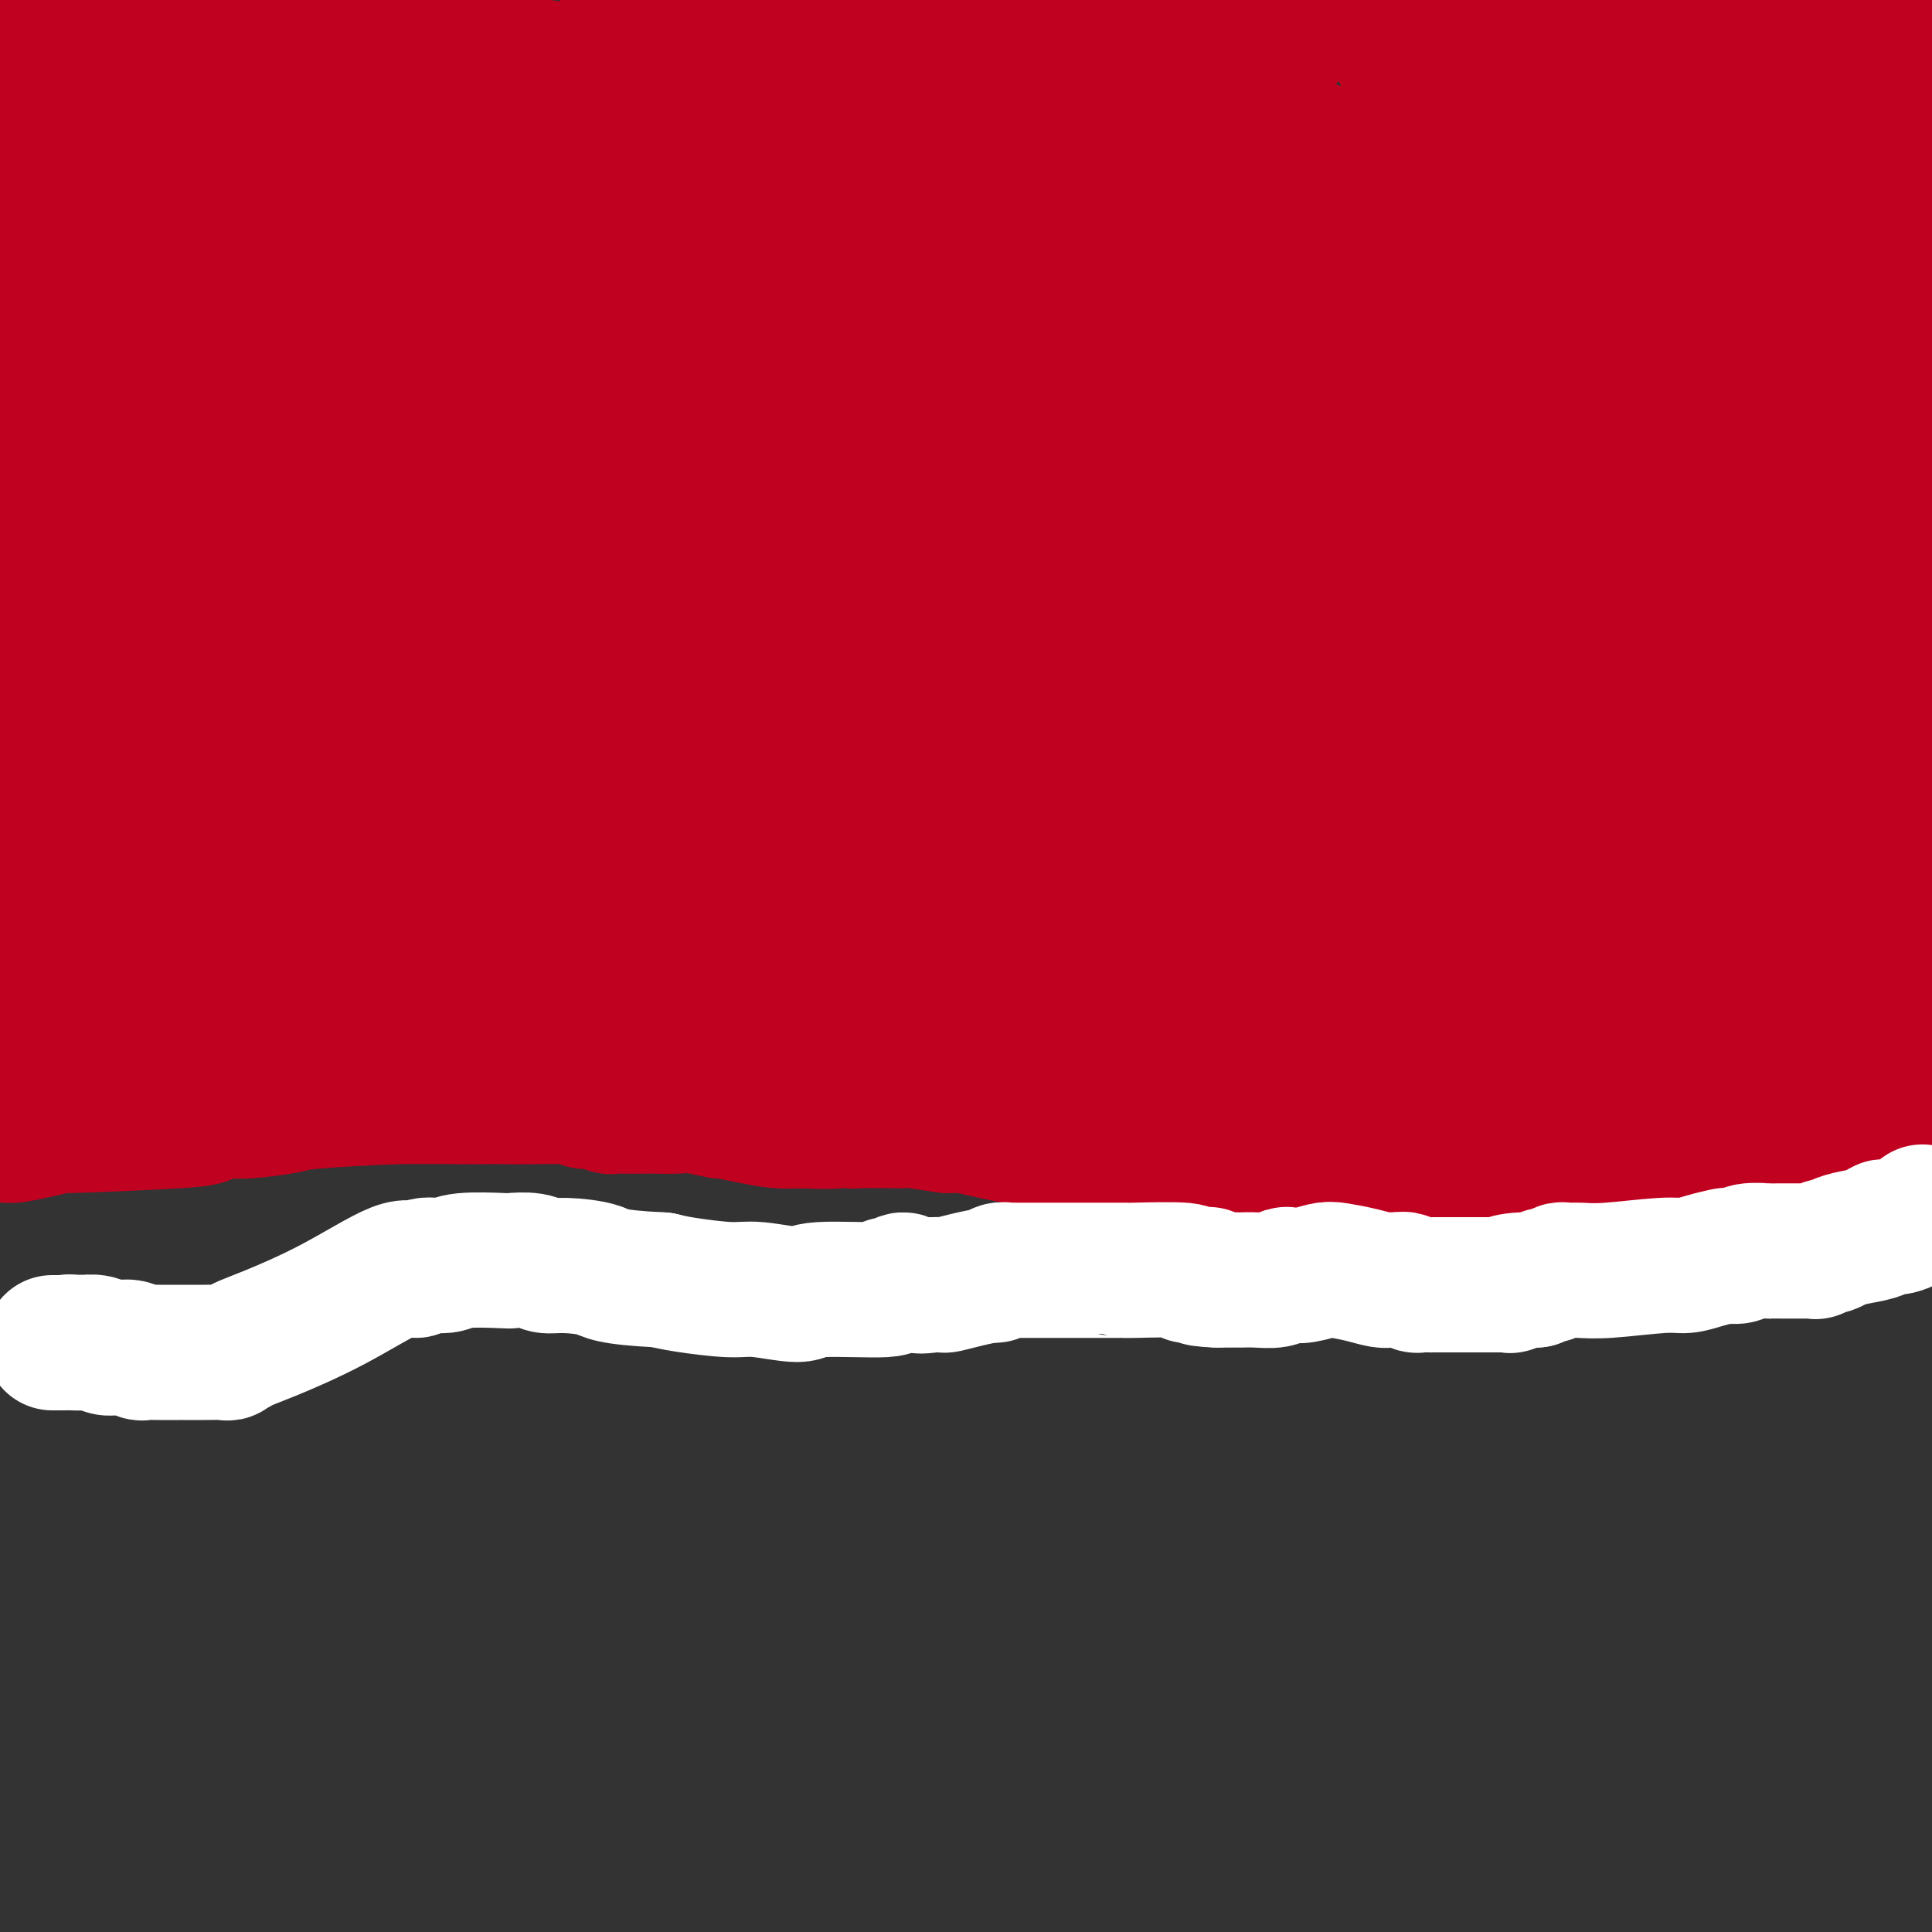 <svg viewBox='0 0 400 400' version='1.1' xmlns='http://www.w3.org/2000/svg' xmlns:xlink='http://www.w3.org/1999/xlink'><rect x="0" y="0" width="400" height="400" fill="#333333" stroke="none"/><g fill='none' stroke='#C10120' stroke-width='28' stroke-linecap='round' stroke-linejoin='round'><path d='M396,92c1.376,0.069 2.752,0.137 0,0c-2.752,-0.137 -9.634,-0.481 -15,-1c-5.366,-0.519 -9.218,-1.214 -12,-2c-2.782,-0.786 -4.495,-1.664 -6,-2c-1.505,-0.336 -2.801,-0.129 -4,0c-1.199,0.129 -2.302,0.179 -3,0c-0.698,-0.179 -0.991,-0.588 -2,-1c-1.009,-0.412 -2.732,-0.828 -6,-1c-3.268,-0.172 -8.080,-0.102 -11,0c-2.920,0.102 -3.947,0.234 -6,0c-2.053,-0.234 -5.133,-0.834 -8,-1c-2.867,-0.166 -5.523,0.101 -7,0c-1.477,-0.101 -1.775,-0.569 -6,0c-4.225,0.569 -12.377,2.175 -19,3c-6.623,0.825 -11.715,0.868 -14,1c-2.285,0.132 -1.761,0.354 -4,1c-2.239,0.646 -7.239,1.716 -15,3c-7.761,1.284 -18.282,2.783 -26,4c-7.718,1.217 -12.632,2.153 -15,3c-2.368,0.847 -2.190,1.603 -4,2c-1.810,0.397 -5.610,0.433 -9,1c-3.390,0.567 -6.371,1.666 -8,2c-1.629,0.334 -1.906,-0.098 -3,0c-1.094,0.098 -3.005,0.724 -4,1c-0.995,0.276 -1.075,0.200 -1,0c0.075,-0.200 0.306,-0.524 0,-1c-0.306,-0.476 -1.148,-1.103 -2,-1c-0.852,0.103 -1.713,0.935 2,-5c3.713,-5.935 12.000,-18.636 24,-32c12.000,-13.364 27.714,-27.390 30,-32c2.286,-4.610 -8.857,0.195 -20,5'/><path d='M222,39c-7.260,1.633 -15.412,3.214 -27,4c-11.588,0.786 -26.614,0.775 -42,0c-15.386,-0.775 -31.132,-2.316 -39,-3c-7.868,-0.684 -7.860,-0.513 -10,-1c-2.140,-0.487 -6.430,-1.633 -9,-2c-2.570,-0.367 -3.419,0.046 -4,0c-0.581,-0.046 -0.892,-0.549 -5,-1c-4.108,-0.451 -12.011,-0.850 -17,-1c-4.989,-0.150 -7.064,-0.050 -9,0c-1.936,0.050 -3.733,0.052 -5,0c-1.267,-0.052 -2.006,-0.158 -3,0c-0.994,0.158 -2.245,0.578 -5,1c-2.755,0.422 -7.015,0.845 -9,1c-1.985,0.155 -1.697,0.042 -3,0c-1.303,-0.042 -4.198,-0.014 -6,0c-1.802,0.014 -2.510,0.015 -3,0c-0.490,-0.015 -0.762,-0.045 -1,0c-0.238,0.045 -0.442,0.167 -1,0c-0.558,-0.167 -1.469,-0.622 -2,-1c-0.531,-0.378 -0.681,-0.679 -1,-1c-0.319,-0.321 -0.805,-0.663 -1,-1c-0.195,-0.337 -0.097,-0.668 0,-1'/><path d='M20,33c-0.875,-0.572 -0.062,-0.002 0,0c0.062,0.002 -0.628,-0.565 -1,-1c-0.372,-0.435 -0.427,-0.740 -1,-1c-0.573,-0.260 -1.663,-0.475 -2,-1c-0.337,-0.525 0.078,-1.358 0,-2c-0.078,-0.642 -0.651,-1.092 -1,-2c-0.349,-0.908 -0.476,-2.276 -1,-4c-0.524,-1.724 -1.446,-3.806 -2,-5c-0.554,-1.194 -0.741,-1.501 -1,-2c-0.259,-0.499 -0.590,-1.192 -1,-2c-0.410,-0.808 -0.898,-1.733 -1,-2c-0.102,-0.267 0.183,0.125 0,0c-0.183,-0.125 -0.834,-0.765 -1,-1c-0.166,-0.235 0.152,-0.063 0,0c-0.152,0.063 -0.773,0.017 -1,0c-0.227,-0.017 -0.061,-0.006 0,0c0.061,0.006 0.018,0.007 0,0c-0.018,-0.007 -0.010,-0.022 0,0c0.010,0.022 0.020,0.081 0,0c-0.020,-0.081 -0.072,-0.303 0,0c0.072,0.303 0.267,1.129 0,2c-0.267,0.871 -0.997,1.787 -1,3c-0.003,1.213 0.721,2.723 1,4c0.279,1.277 0.112,2.319 0,3c-0.112,0.681 -0.170,0.999 0,2c0.170,1.001 0.567,2.685 1,4c0.433,1.315 0.900,2.261 1,3c0.100,0.739 -0.169,1.270 0,2c0.169,0.730 0.776,1.658 1,3c0.224,1.342 0.064,3.098 0,4c-0.064,0.902 -0.032,0.951 0,1'/><path d='M10,41c0.292,5.093 0.024,2.325 0,2c-0.024,-0.325 0.198,1.792 0,3c-0.198,1.208 -0.814,1.508 -1,2c-0.186,0.492 0.060,1.178 0,2c-0.060,0.822 -0.425,1.781 -1,5c-0.575,3.219 -1.358,8.700 -2,12c-0.642,3.300 -1.141,4.421 -2,7c-0.859,2.579 -2.077,6.618 -3,10c-0.923,3.382 -1.549,6.109 -2,8c-0.451,1.891 -0.725,2.945 -1,4'/><path d='M-2,106c-0.125,-0.092 -0.250,-0.183 0,0c0.250,0.183 0.874,0.641 3,1c2.126,0.359 5.753,0.618 8,1c2.247,0.382 3.115,0.887 5,1c1.885,0.113 4.788,-0.166 7,0c2.212,0.166 3.732,0.778 5,1c1.268,0.222 2.282,0.056 3,0c0.718,-0.056 1.138,-0.000 2,0c0.862,0.000 2.166,-0.055 3,0c0.834,0.055 1.197,0.222 4,0c2.803,-0.222 8.045,-0.832 12,-1c3.955,-0.168 6.623,0.107 10,0c3.377,-0.107 7.463,-0.596 9,-1c1.537,-0.404 0.525,-0.725 4,-1c3.475,-0.275 11.438,-0.505 17,-1c5.562,-0.495 8.722,-1.254 14,-1c5.278,0.254 12.672,1.520 16,2c3.328,0.480 2.588,0.173 3,0c0.412,-0.173 1.976,-0.211 4,-1c2.024,-0.789 4.506,-2.328 6,-4c1.494,-1.672 1.998,-3.478 3,-4c1.002,-0.522 2.501,0.239 4,1'/><path d='M140,99c1.331,0.102 2.660,-0.141 4,0c1.340,0.141 2.693,0.668 6,1c3.307,0.332 8.569,0.470 17,1c8.431,0.530 20.031,1.451 26,2c5.969,0.549 6.306,0.724 7,1c0.694,0.276 1.743,0.652 6,1c4.257,0.348 11.721,0.667 16,1c4.279,0.333 5.373,0.682 8,1c2.627,0.318 6.788,0.607 10,1c3.212,0.393 5.476,0.890 7,1c1.524,0.110 2.307,-0.166 3,0c0.693,0.166 1.296,0.773 2,1c0.704,0.227 1.508,0.075 2,0c0.492,-0.075 0.671,-0.073 1,0c0.329,0.073 0.809,0.217 1,0c0.191,-0.217 0.092,-0.794 0,-1c-0.092,-0.206 -0.178,-0.041 0,0c0.178,0.041 0.619,-0.043 1,0c0.381,0.043 0.701,0.214 1,0c0.299,-0.214 0.577,-0.812 1,-1c0.423,-0.188 0.990,0.035 1,0c0.010,-0.035 -0.536,-0.327 0,-1c0.536,-0.673 2.156,-1.727 3,-2c0.844,-0.273 0.914,0.235 1,0c0.086,-0.235 0.188,-1.215 1,-2c0.812,-0.785 2.335,-1.376 4,-2c1.665,-0.624 3.471,-1.280 5,-2c1.529,-0.720 2.781,-1.502 5,-2c2.219,-0.498 5.405,-0.711 8,-1c2.595,-0.289 4.599,-0.654 6,-1c1.401,-0.346 2.201,-0.673 3,-1'/><path d='M296,94c4.331,-0.426 6.660,0.010 9,0c2.340,-0.010 4.691,-0.465 6,-1c1.309,-0.535 1.577,-1.152 2,-2c0.423,-0.848 1.003,-1.929 1,-2c-0.003,-0.071 -0.588,0.868 8,2c8.588,1.132 26.351,2.459 37,3c10.649,0.541 14.186,0.298 21,0c6.814,-0.298 16.907,-0.649 27,-1'/><path d='M398,35c0.420,0.482 0.841,0.963 0,0c-0.841,-0.963 -2.942,-3.371 -4,-5c-1.058,-1.629 -1.072,-2.478 -1,-3c0.072,-0.522 0.229,-0.716 0,-1c-0.229,-0.284 -0.846,-0.657 -1,-1c-0.154,-0.343 0.155,-0.655 0,-1c-0.155,-0.345 -0.772,-0.724 -1,-1c-0.228,-0.276 -0.065,-0.449 0,-1c0.065,-0.551 0.033,-1.479 0,-2c-0.033,-0.521 -0.065,-0.635 0,-1c0.065,-0.365 0.229,-0.981 0,-1c-0.229,-0.019 -0.849,0.561 -1,-1c-0.151,-1.561 0.167,-5.261 0,-7c-0.167,-1.739 -0.818,-1.518 -1,-3c-0.182,-1.482 0.105,-4.668 0,-6c-0.105,-1.332 -0.601,-0.809 -1,-1c-0.399,-0.191 -0.699,-1.095 -1,-2'/><path d='M337,-1c0.495,-0.113 0.990,-0.226 0,0c-0.990,0.226 -3.464,0.793 -6,1c-2.536,0.207 -5.135,0.056 -7,0c-1.865,-0.056 -2.998,-0.018 -5,0c-2.002,0.018 -4.873,0.016 -6,0c-1.127,-0.016 -0.508,-0.045 -2,0c-1.492,0.045 -5.094,0.166 -8,0c-2.906,-0.166 -5.116,-0.619 -7,-1c-1.884,-0.381 -3.442,-0.691 -5,-1'/><path d='M287,5c-0.195,-0.378 -0.390,-0.756 0,0c0.390,0.756 1.365,2.646 2,4c0.635,1.354 0.929,2.173 2,4c1.071,1.827 2.917,4.662 4,7c1.083,2.338 1.402,4.181 2,5c0.598,0.819 1.474,0.616 2,1c0.526,0.384 0.701,1.357 1,2c0.299,0.643 0.723,0.956 1,1c0.277,0.044 0.406,-0.181 1,0c0.594,0.181 1.652,0.768 2,1c0.348,0.232 -0.013,0.108 0,0c0.013,-0.108 0.401,-0.200 1,0c0.599,0.200 1.409,0.691 2,1c0.591,0.309 0.963,0.436 2,1c1.037,0.564 2.740,1.567 4,2c1.260,0.433 2.079,0.298 5,1c2.921,0.702 7.945,2.242 13,4c5.055,1.758 10.142,3.733 13,5c2.858,1.267 3.488,1.827 5,3c1.512,1.173 3.908,2.961 6,4c2.092,1.039 3.880,1.330 5,2c1.120,0.670 1.571,1.719 2,2c0.429,0.281 0.837,-0.205 1,0c0.163,0.205 0.082,1.103 0,2'/><path d='M363,57c2.874,1.923 0.560,0.231 0,0c-0.560,-0.231 0.633,0.998 1,2c0.367,1.002 -0.094,1.775 0,2c0.094,0.225 0.742,-0.098 1,0c0.258,0.098 0.125,0.619 0,1c-0.125,0.381 -0.243,0.624 0,1c0.243,0.376 0.848,0.885 1,1c0.152,0.115 -0.149,-0.163 0,0c0.149,0.163 0.749,0.766 1,1c0.251,0.234 0.154,0.100 0,0c-0.154,-0.100 -0.363,-0.166 0,0c0.363,0.166 1.299,0.565 2,1c0.701,0.435 1.166,0.905 2,1c0.834,0.095 2.037,-0.186 3,0c0.963,0.186 1.687,0.838 2,1c0.313,0.162 0.214,-0.167 1,0c0.786,0.167 2.458,0.829 3,1c0.542,0.171 -0.047,-0.150 0,0c0.047,0.150 0.730,0.773 1,1c0.270,0.227 0.128,0.060 0,0c-0.128,-0.060 -0.240,-0.012 0,0c0.240,0.012 0.834,-0.011 1,0c0.166,0.011 -0.096,0.055 0,0c0.096,-0.055 0.551,-0.211 1,0c0.449,0.211 0.894,0.789 1,1c0.106,0.211 -0.126,0.057 0,0c0.126,-0.057 0.611,-0.015 1,0c0.389,0.015 0.682,0.004 1,0c0.318,-0.004 0.663,-0.001 1,0c0.337,0.001 0.668,0.000 1,0c0.332,-0.000 0.666,-0.000 1,0'/><path d='M389,71c2.985,0.604 0.449,-0.385 0,-1c-0.449,-0.615 1.190,-0.856 2,-1c0.810,-0.144 0.791,-0.191 1,-1c0.209,-0.809 0.644,-2.381 1,-3c0.356,-0.619 0.631,-0.285 1,-1c0.369,-0.715 0.831,-2.478 1,-3c0.169,-0.522 0.045,0.196 0,0c-0.045,-0.196 -0.012,-1.306 0,-2c0.012,-0.694 0.003,-0.971 0,-1c-0.003,-0.029 -0.001,0.189 0,0c0.001,-0.189 0.000,-0.787 0,-1c-0.000,-0.213 0.000,-0.042 0,0c-0.000,0.042 -0.000,-0.045 0,0c0.000,0.045 0.001,0.223 0,0c-0.001,-0.223 -0.004,-0.847 0,-1c0.004,-0.153 0.016,0.165 0,0c-0.016,-0.165 -0.061,-0.814 0,-1c0.061,-0.186 0.226,0.090 0,0c-0.226,-0.090 -0.844,-0.546 -1,-1c-0.156,-0.454 0.150,-0.907 0,-1c-0.150,-0.093 -0.757,0.172 -1,0c-0.243,-0.172 -0.121,-0.782 0,-1c0.121,-0.218 0.240,-0.044 0,0c-0.240,0.044 -0.838,-0.041 -1,0c-0.162,0.041 0.114,0.207 0,0c-0.114,-0.207 -0.618,-0.787 -1,-1c-0.382,-0.213 -0.641,-0.060 -1,0c-0.359,0.060 -0.818,0.026 -1,0c-0.182,-0.026 -0.087,-0.046 0,0c0.087,0.046 0.168,0.156 0,0c-0.168,-0.156 -0.584,-0.578 -1,-1'/><path d='M388,50c-1.402,-0.772 -1.409,-0.203 -2,0c-0.591,0.203 -1.768,0.040 -2,0c-0.232,-0.040 0.481,0.042 0,0c-0.481,-0.042 -2.157,-0.208 -3,0c-0.843,0.208 -0.853,0.792 -1,1c-0.147,0.208 -0.431,0.042 -1,0c-0.569,-0.042 -1.424,0.041 -2,0c-0.576,-0.041 -0.872,-0.207 -1,0c-0.128,0.207 -0.087,0.788 0,1c0.087,0.212 0.220,0.057 0,0c-0.220,-0.057 -0.795,-0.015 -1,0c-0.205,0.015 -0.041,0.004 0,0c0.041,-0.004 -0.040,-0.001 0,0c0.040,0.001 0.203,0.000 0,0c-0.203,-0.000 -0.772,-0.000 -1,0c-0.228,0.000 -0.116,0.000 0,0c0.116,-0.000 0.237,-0.000 0,0c-0.237,0.000 -0.833,0.001 -1,0c-0.167,-0.001 0.096,-0.004 0,0c-0.096,0.004 -0.550,0.015 -1,0c-0.450,-0.015 -0.894,-0.056 -1,0c-0.106,0.056 0.127,0.207 0,0c-0.127,-0.207 -0.612,-0.774 -1,-1c-0.388,-0.226 -0.677,-0.112 -1,0c-0.323,0.112 -0.678,0.222 -1,0c-0.322,-0.222 -0.611,-0.777 -1,-1c-0.389,-0.223 -0.878,-0.115 -1,0c-0.122,0.115 0.122,0.237 0,0c-0.122,-0.237 -0.610,-0.833 -1,-1c-0.390,-0.167 -0.683,0.095 -1,0c-0.317,-0.095 -0.659,-0.548 -1,-1'/><path d='M363,48c-1.480,-0.574 -1.182,-0.009 -1,0c0.182,0.009 0.246,-0.537 0,-1c-0.246,-0.463 -0.802,-0.842 -1,-1c-0.198,-0.158 -0.039,-0.095 0,0c0.039,0.095 -0.042,0.223 0,0c0.042,-0.223 0.209,-0.795 0,-1c-0.209,-0.205 -0.792,-0.041 -1,0c-0.208,0.041 -0.042,-0.041 0,0c0.042,0.041 -0.042,0.203 0,0c0.042,-0.203 0.208,-0.773 0,-1c-0.208,-0.227 -0.792,-0.113 -1,0c-0.208,0.113 -0.042,0.223 0,0c0.042,-0.223 -0.041,-0.780 0,-1c0.041,-0.220 0.204,-0.104 0,0c-0.204,0.104 -0.777,0.197 -1,0c-0.223,-0.197 -0.097,-0.683 0,-1c0.097,-0.317 0.167,-0.466 0,-1c-0.167,-0.534 -0.569,-1.453 -1,-2c-0.431,-0.547 -0.890,-0.721 -1,-1c-0.110,-0.279 0.128,-0.662 0,-1c-0.128,-0.338 -0.622,-0.629 -1,-1c-0.378,-0.371 -0.640,-0.821 -1,-1c-0.360,-0.179 -0.818,-0.085 -1,0c-0.182,0.085 -0.086,0.162 0,0c0.086,-0.162 0.164,-0.565 0,-1c-0.164,-0.435 -0.569,-0.904 -1,-1c-0.431,-0.096 -0.889,0.180 -1,0c-0.111,-0.180 0.124,-0.818 0,-1c-0.124,-0.182 -0.607,0.091 -1,0c-0.393,-0.091 -0.697,-0.545 -1,-1'/><path d='M349,31c-2.102,-2.631 -0.356,-0.709 0,0c0.356,0.709 -0.678,0.204 -1,0c-0.322,-0.204 0.067,-0.108 0,0c-0.067,0.108 -0.591,0.226 -1,0c-0.409,-0.226 -0.703,-0.797 -1,-1c-0.297,-0.203 -0.597,-0.039 -1,0c-0.403,0.039 -0.909,-0.046 -1,0c-0.091,0.046 0.232,0.222 0,0c-0.232,-0.222 -1.021,-0.843 -2,-1c-0.979,-0.157 -2.148,0.150 -3,0c-0.852,-0.150 -1.386,-0.757 -2,-1c-0.614,-0.243 -1.307,-0.121 -2,0'/><path d='M335,28c-2.654,-0.480 -2.288,-0.182 -2,0c0.288,0.182 0.500,0.246 0,0c-0.500,-0.246 -1.711,-0.802 -2,-1c-0.289,-0.198 0.343,-0.039 0,0c-0.343,0.039 -1.661,-0.042 -2,0c-0.339,0.042 0.302,0.207 0,0c-0.302,-0.207 -1.545,-0.788 -2,-1c-0.455,-0.212 -0.121,-0.057 0,0c0.121,0.057 0.029,0.015 0,0c-0.029,-0.015 0.006,-0.004 0,0c-0.006,0.004 -0.055,0.001 0,0c0.055,-0.001 0.212,-0.000 0,0c-0.212,0.000 -0.792,0.000 -1,0c-0.208,-0.000 -0.042,-0.000 0,0c0.042,0.000 -0.040,0.001 0,0c0.040,-0.001 0.203,-0.003 0,0c-0.203,0.003 -0.773,0.011 -1,0c-0.227,-0.011 -0.112,-0.042 0,0c0.112,0.042 0.223,0.156 0,0c-0.223,-0.156 -0.778,-0.582 -1,-1c-0.222,-0.418 -0.111,-0.829 0,-1c0.111,-0.171 0.223,-0.101 0,0c-0.223,0.101 -0.779,0.235 -1,0c-0.221,-0.235 -0.105,-0.837 0,-1c0.105,-0.163 0.201,0.115 0,0c-0.201,-0.115 -0.699,-0.623 -1,-1c-0.301,-0.377 -0.407,-0.623 -1,-1c-0.593,-0.377 -1.674,-0.885 -2,-1c-0.326,-0.115 0.105,0.161 0,0c-0.105,-0.161 -0.744,-0.760 -1,-1c-0.256,-0.240 -0.128,-0.120 0,0'/><path d='M318,19c-2.646,-1.392 -0.762,-0.373 0,0c0.762,0.373 0.400,0.100 0,0c-0.400,-0.100 -0.840,-0.026 -1,0c-0.160,0.026 -0.041,0.004 0,0c0.041,-0.004 0.003,0.010 0,0c-0.003,-0.010 0.031,-0.045 0,0c-0.031,0.045 -0.125,0.171 0,0c0.125,-0.171 0.468,-0.638 1,-1c0.532,-0.362 1.252,-0.619 2,-1c0.748,-0.381 1.526,-0.887 2,-1c0.474,-0.113 0.646,0.167 1,0c0.354,-0.167 0.889,-0.781 2,-1c1.111,-0.219 2.797,-0.045 4,0c1.203,0.045 1.922,-0.041 2,0c0.078,0.041 -0.487,0.208 2,0c2.487,-0.208 8.026,-0.792 10,-1c1.974,-0.208 0.384,-0.041 0,0c-0.384,0.041 0.439,-0.044 1,0c0.561,0.044 0.862,0.216 1,0c0.138,-0.216 0.114,-0.822 1,-1c0.886,-0.178 2.681,0.071 3,0c0.319,-0.071 -0.837,-0.464 0,-1c0.837,-0.536 3.666,-1.216 6,-2c2.334,-0.784 4.173,-1.674 5,-2c0.827,-0.326 0.641,-0.090 1,0c0.359,0.090 1.261,0.034 2,0c0.739,-0.034 1.314,-0.048 2,0c0.686,0.048 1.482,0.156 2,0c0.518,-0.156 0.759,-0.578 1,-1'/><path d='M368,7c8.157,-1.856 3.548,-0.498 2,0c-1.548,0.498 -0.036,0.134 1,0c1.036,-0.134 1.597,-0.037 2,0c0.403,0.037 0.648,0.014 1,0c0.352,-0.014 0.812,-0.018 1,0c0.188,0.018 0.103,0.058 0,0c-0.103,-0.058 -0.224,-0.214 0,0c0.224,0.214 0.792,0.798 1,1c0.208,0.202 0.056,0.024 0,0c-0.056,-0.024 -0.015,0.108 0,0c0.015,-0.108 0.005,-0.457 0,0c-0.005,0.457 -0.005,1.718 0,2c0.005,0.282 0.017,-0.416 0,0c-0.017,0.416 -0.061,1.946 0,3c0.061,1.054 0.227,1.630 0,2c-0.227,0.370 -0.848,0.533 -1,1c-0.152,0.467 0.166,1.240 0,2c-0.166,0.760 -0.815,1.509 -1,2c-0.185,0.491 0.094,0.723 0,1c-0.094,0.277 -0.560,0.599 -1,1c-0.440,0.401 -0.854,0.883 -1,1c-0.146,0.117 -0.025,-0.129 0,0c0.025,0.129 -0.046,0.633 0,1c0.046,0.367 0.210,0.595 0,1c-0.210,0.405 -0.792,0.986 -1,1c-0.208,0.014 -0.042,-0.540 0,0c0.042,0.540 -0.041,2.175 0,3c0.041,0.825 0.207,0.840 0,1c-0.207,0.160 -0.786,0.466 -1,1c-0.214,0.534 -0.061,1.295 0,2c0.061,0.705 0.031,1.352 0,2'/><path d='M370,35c-0.863,3.840 -0.020,0.941 0,0c0.020,-0.941 -0.781,0.076 -1,1c-0.219,0.924 0.145,1.756 0,2c-0.145,0.244 -0.800,-0.099 -1,0c-0.200,0.099 0.053,0.639 0,1c-0.053,0.361 -0.414,0.544 -1,1c-0.586,0.456 -1.399,1.184 -3,2c-1.601,0.816 -3.991,1.721 -5,2c-1.009,0.279 -0.636,-0.066 -1,0c-0.364,0.066 -1.466,0.545 -2,1c-0.534,0.455 -0.501,0.888 -1,1c-0.499,0.112 -1.531,-0.097 -2,0c-0.469,0.097 -0.373,0.498 -2,1c-1.627,0.502 -4.975,1.104 -7,2c-2.025,0.896 -2.728,2.086 -4,3c-1.272,0.914 -3.114,1.551 -4,2c-0.886,0.449 -0.816,0.709 -1,1c-0.184,0.291 -0.624,0.613 -1,1c-0.376,0.387 -0.689,0.839 -1,1c-0.311,0.161 -0.619,0.029 -1,0c-0.381,-0.029 -0.834,0.044 -1,0c-0.166,-0.044 -0.044,-0.204 0,0c0.044,0.204 0.012,0.773 0,1c-0.012,0.227 -0.003,0.112 0,0c0.003,-0.112 0.001,-0.223 0,0c-0.001,0.223 -0.000,0.778 0,1c0.000,0.222 0.000,0.111 0,0c-0.000,-0.111 -0.000,-0.222 0,0c0.000,0.222 0.000,0.778 0,1c-0.000,0.222 -0.000,0.111 0,0'/><path d='M331,60c-1.964,1.654 -0.373,0.288 0,0c0.373,-0.288 -0.471,0.501 0,1c0.471,0.499 2.258,0.708 3,1c0.742,0.292 0.440,0.667 1,1c0.560,0.333 1.982,0.625 3,1c1.018,0.375 1.632,0.832 2,1c0.368,0.168 0.491,0.045 1,0c0.509,-0.045 1.404,-0.012 2,0c0.596,0.012 0.892,0.004 1,0c0.108,-0.004 0.029,-0.002 0,0c-0.029,0.002 -0.008,0.005 0,0c0.008,-0.005 0.002,-0.016 0,0c-0.002,0.016 -0.000,0.061 0,0c0.000,-0.061 -0.002,-0.227 0,0c0.002,0.227 0.008,0.849 0,1c-0.008,0.151 -0.028,-0.167 0,0c0.028,0.167 0.105,0.818 0,1c-0.105,0.182 -0.392,-0.106 -1,0c-0.608,0.106 -1.537,0.605 -2,1c-0.463,0.395 -0.461,0.684 -1,1c-0.539,0.316 -1.621,0.658 -3,1c-1.379,0.342 -3.056,0.684 -4,1c-0.944,0.316 -1.155,0.607 -2,1c-0.845,0.393 -2.323,0.890 -3,1c-0.677,0.110 -0.551,-0.167 -1,0c-0.449,0.167 -1.471,0.777 -2,1c-0.529,0.223 -0.564,0.060 -1,0c-0.436,-0.060 -1.271,-0.016 -2,0c-0.729,0.016 -1.350,0.004 -3,0c-1.650,-0.004 -4.329,-0.001 -7,0c-2.671,0.001 -5.336,0.001 -8,0'/><path d='M304,74c-4.284,-0.000 -4.495,-0.000 -5,0c-0.505,0.000 -1.304,0.000 -2,0c-0.696,-0.000 -1.287,-0.002 -2,0c-0.713,0.002 -1.546,0.006 -2,0c-0.454,-0.006 -0.528,-0.022 -1,0c-0.472,0.022 -1.340,0.082 -2,0c-0.660,-0.082 -1.111,-0.306 -3,0c-1.889,0.306 -5.216,1.143 -8,2c-2.784,0.857 -5.025,1.735 -6,2c-0.975,0.265 -0.686,-0.082 -2,0c-1.314,0.082 -4.233,0.595 -7,1c-2.767,0.405 -5.384,0.703 -8,1'/><path d='M256,80c-8.059,0.944 -4.205,0.305 -4,0c0.205,-0.305 -3.238,-0.275 -5,0c-1.762,0.275 -1.841,0.795 -2,1c-0.159,0.205 -0.396,0.094 -1,0c-0.604,-0.094 -1.573,-0.170 -2,0c-0.427,0.170 -0.310,0.585 -1,1c-0.690,0.415 -2.185,0.829 -3,1c-0.815,0.171 -0.950,0.098 -2,0c-1.050,-0.098 -3.017,-0.222 -5,0c-1.983,0.222 -3.983,0.792 -5,1c-1.017,0.208 -1.051,0.056 -2,0c-0.949,-0.056 -2.814,-0.016 -4,0c-1.186,0.016 -1.694,0.008 -2,0c-0.306,-0.008 -0.409,-0.017 -1,0c-0.591,0.017 -1.668,0.061 -3,0c-1.332,-0.061 -2.918,-0.226 -4,0c-1.082,0.226 -1.659,0.845 -3,1c-1.341,0.155 -3.445,-0.154 -5,0c-1.555,0.154 -2.560,0.769 -4,1c-1.440,0.231 -3.316,0.076 -4,0c-0.684,-0.076 -0.176,-0.072 -1,0c-0.824,0.072 -2.981,0.213 -4,0c-1.019,-0.213 -0.900,-0.781 -1,-1c-0.100,-0.219 -0.419,-0.090 -1,0c-0.581,0.090 -1.426,0.140 -1,0c0.426,-0.140 2.122,-0.468 -1,-1c-3.122,-0.532 -11.061,-1.266 -19,-2'/><path d='M166,82c-8.875,-0.801 -15.064,-0.802 -19,-1c-3.936,-0.198 -5.621,-0.592 -7,-1c-1.379,-0.408 -2.453,-0.832 -3,-1c-0.547,-0.168 -0.567,-0.082 -2,0c-1.433,0.082 -4.278,0.159 -7,0c-2.722,-0.159 -5.319,-0.554 -8,-1c-2.681,-0.446 -5.445,-0.943 -7,-1c-1.555,-0.057 -1.900,0.325 -3,0c-1.100,-0.325 -2.955,-1.358 -5,-2c-2.045,-0.642 -4.282,-0.891 -5,-1c-0.718,-0.109 0.081,-0.076 0,0c-0.081,0.076 -1.042,0.196 -2,0c-0.958,-0.196 -1.912,-0.707 -2,-1c-0.088,-0.293 0.689,-0.370 0,0c-0.689,0.370 -2.845,1.185 -5,2'/><path d='M91,75c-13.182,-0.241 -8.639,2.658 -8,4c0.639,1.342 -2.628,1.129 -4,1c-1.372,-0.129 -0.849,-0.174 -1,0c-0.151,0.174 -0.975,0.568 -2,1c-1.025,0.432 -2.252,0.904 -3,1c-0.748,0.096 -1.017,-0.184 -2,0c-0.983,0.184 -2.681,0.831 -4,1c-1.319,0.169 -2.258,-0.140 -3,0c-0.742,0.140 -1.288,0.729 -2,1c-0.712,0.271 -1.592,0.224 -2,0c-0.408,-0.224 -0.345,-0.624 -1,-1c-0.655,-0.376 -2.029,-0.727 -3,-1c-0.971,-0.273 -1.539,-0.468 -3,-3c-1.461,-2.532 -3.816,-7.399 -6,-11c-2.184,-3.601 -4.197,-5.934 -5,-7c-0.803,-1.066 -0.396,-0.864 -1,-2c-0.604,-1.136 -2.218,-3.610 -3,-5c-0.782,-1.390 -0.732,-1.696 -1,-2c-0.268,-0.304 -0.854,-0.607 -1,-1c-0.146,-0.393 0.149,-0.875 0,-1c-0.149,-0.125 -0.740,0.106 -1,0c-0.260,-0.106 -0.187,-0.549 0,-1c0.187,-0.451 0.487,-0.908 1,-1c0.513,-0.092 1.238,0.182 2,0c0.762,-0.182 1.561,-0.820 3,-1c1.439,-0.180 3.517,0.099 2,-1c-1.517,-1.099 -6.630,-3.576 5,1c11.630,4.576 40.004,16.206 53,22c12.996,5.794 10.614,5.752 12,8c1.386,2.248 6.539,6.785 9,9c2.461,2.215 2.231,2.107 2,2'/><path d='M124,88c3.601,3.588 1.102,3.058 0,3c-1.102,-0.058 -0.808,0.356 -1,1c-0.192,0.644 -0.870,1.517 -1,2c-0.130,0.483 0.287,0.574 -4,2c-4.287,1.426 -13.280,4.186 -22,6c-8.720,1.814 -17.168,2.682 -21,3c-3.832,0.318 -3.050,0.085 -5,0c-1.950,-0.085 -6.633,-0.022 -9,0c-2.367,0.022 -2.417,0.003 -3,0c-0.583,-0.003 -1.700,0.012 -2,0c-0.300,-0.012 0.215,-0.049 0,0c-0.215,0.049 -1.161,0.184 -2,0c-0.839,-0.184 -1.572,-0.688 -2,-1c-0.428,-0.312 -0.551,-0.434 -1,-1c-0.449,-0.566 -1.224,-1.578 -2,-3c-0.776,-1.422 -1.553,-3.256 -2,-4c-0.447,-0.744 -0.564,-0.400 -1,-1c-0.436,-0.600 -1.191,-2.146 -2,-3c-0.809,-0.854 -1.670,-1.017 -2,-1c-0.330,0.017 -0.127,0.215 0,0c0.127,-0.215 0.178,-0.842 0,-1c-0.178,-0.158 -0.587,0.155 -1,0c-0.413,-0.155 -0.832,-0.776 -1,-1c-0.168,-0.224 -0.085,-0.050 0,0c0.085,0.050 0.174,-0.025 0,0c-0.174,0.025 -0.610,0.150 -1,0c-0.390,-0.150 -0.733,-0.576 -1,-1c-0.267,-0.424 -0.456,-0.845 -1,-1c-0.544,-0.155 -1.441,-0.044 -2,0c-0.559,0.044 -0.779,0.022 -1,0'/><path d='M34,87c-1.417,-0.630 -0.958,-0.705 -1,-1c-0.042,-0.295 -0.585,-0.811 -1,-1c-0.415,-0.189 -0.703,-0.051 -1,0c-0.297,0.051 -0.603,0.014 -1,0c-0.397,-0.014 -0.885,-0.004 -1,0c-0.115,0.004 0.142,0.001 0,0c-0.142,-0.001 -0.682,0.001 -1,0c-0.318,-0.001 -0.414,-0.004 -1,0c-0.586,0.004 -1.661,0.016 -2,0c-0.339,-0.016 0.059,-0.061 0,0c-0.059,0.061 -0.576,0.227 -1,0c-0.424,-0.227 -0.754,-0.849 -1,-1c-0.246,-0.151 -0.408,0.168 -1,0c-0.592,-0.168 -1.615,-0.824 -2,-1c-0.385,-0.176 -0.130,0.129 0,0c0.130,-0.129 0.137,-0.691 0,-1c-0.137,-0.309 -0.418,-0.363 -1,-1c-0.582,-0.637 -1.466,-1.855 -2,-4c-0.534,-2.145 -0.717,-5.217 -1,-7c-0.283,-1.783 -0.665,-2.278 -1,-4c-0.335,-1.722 -0.623,-4.672 -1,-8c-0.377,-3.328 -0.844,-7.033 -1,-9c-0.156,-1.967 -0.001,-2.197 0,-3c0.001,-0.803 -0.154,-2.178 0,-3c0.154,-0.822 0.615,-1.092 1,-1c0.385,0.092 0.692,0.546 1,1'/><path d='M15,43c-0.078,-5.256 0.729,-1.396 1,0c0.271,1.396 0.008,0.329 0,0c-0.008,-0.329 0.239,0.081 1,0c0.761,-0.081 2.036,-0.651 3,-1c0.964,-0.349 1.616,-0.475 3,-1c1.384,-0.525 3.499,-1.448 5,-2c1.501,-0.552 2.387,-0.732 5,-2c2.613,-1.268 6.951,-3.622 10,-5c3.049,-1.378 4.809,-1.779 16,-4c11.191,-2.221 31.814,-6.261 42,-8c10.186,-1.739 9.934,-1.175 10,-1c0.066,0.175 0.448,-0.037 1,0c0.552,0.037 1.273,0.323 1,0c-0.273,-0.323 -1.542,-1.256 -1,-1c0.542,0.256 2.894,1.702 -1,0c-3.894,-1.702 -14.035,-6.551 -20,-9c-5.965,-2.449 -7.756,-2.498 -9,-3c-1.244,-0.502 -1.942,-1.456 -4,-2c-2.058,-0.544 -5.475,-0.678 -7,-1c-1.525,-0.322 -1.158,-0.832 -3,-1c-1.842,-0.168 -5.894,0.007 -8,0c-2.106,-0.007 -2.266,-0.194 -3,0c-0.734,0.194 -2.042,0.770 -3,1c-0.958,0.230 -1.567,0.114 -2,0c-0.433,-0.114 -0.690,-0.227 -1,0c-0.310,0.227 -0.674,0.793 -1,1c-0.326,0.207 -0.613,0.056 -1,0c-0.387,-0.056 -0.873,-0.015 -1,0c-0.127,0.015 0.107,0.004 0,0c-0.107,-0.004 -0.553,-0.002 -1,0'/><path d='M47,4c-4.857,-0.052 -1.501,-0.183 0,0c1.501,0.183 1.145,0.681 1,1c-0.145,0.319 -0.079,0.458 2,1c2.079,0.542 6.172,1.486 9,2c2.828,0.514 4.390,0.597 8,1c3.610,0.403 9.268,1.127 18,2c8.732,0.873 20.536,1.894 28,3c7.464,1.106 10.586,2.296 14,3c3.414,0.704 7.120,0.922 9,1c1.880,0.078 1.936,0.015 2,0c0.064,-0.015 0.138,0.017 0,0c-0.138,-0.017 -0.488,-0.082 0,0c0.488,0.082 1.813,0.312 0,0c-1.813,-0.312 -6.764,-1.166 -7,-1c-0.236,0.166 4.244,1.352 -13,-1c-17.244,-2.352 -56.213,-8.244 -85,-12c-28.787,-3.756 -47.394,-5.378 -66,-7'/><path d='M51,28c-3.697,-0.647 -7.394,-1.294 0,0c7.394,1.294 25.879,4.529 35,6c9.121,1.471 8.878,1.178 9,1c0.122,-0.178 0.610,-0.239 1,0c0.390,0.239 0.681,0.780 1,1c0.319,0.220 0.667,0.119 1,0c0.333,-0.119 0.653,-0.256 1,0c0.347,0.256 0.723,0.906 1,1c0.277,0.094 0.455,-0.367 2,0c1.545,0.367 4.456,1.564 7,2c2.544,0.436 4.720,0.113 6,0c1.280,-0.113 1.663,-0.017 2,0c0.337,0.017 0.626,-0.047 1,0c0.374,0.047 0.832,0.203 1,0c0.168,-0.203 0.045,-0.766 0,-1c-0.045,-0.234 -0.012,-0.140 0,-1c0.012,-0.860 0.003,-2.674 -13,-11c-13.003,-8.326 -39.002,-23.163 -65,-38'/><path d='M20,65c-0.585,-0.573 -1.170,-1.146 0,0c1.170,1.146 4.093,4.009 7,7c2.907,2.991 5.796,6.108 8,8c2.204,1.892 3.721,2.560 6,4c2.279,1.440 5.319,3.653 7,5c1.681,1.347 2.002,1.830 4,3c1.998,1.170 5.673,3.028 8,4c2.327,0.972 3.307,1.060 4,1c0.693,-0.060 1.098,-0.266 2,0c0.902,0.266 2.302,1.005 3,1c0.698,-0.005 0.696,-0.754 1,-1c0.304,-0.246 0.914,0.010 1,0c0.086,-0.010 -0.353,-0.287 0,-1c0.353,-0.713 1.497,-1.861 -3,-8c-4.497,-6.139 -14.634,-17.268 -20,-24c-5.366,-6.732 -5.962,-9.066 -22,-22c-16.038,-12.934 -47.519,-36.467 -79,-60'/><path d='M16,41c-2.722,-1.131 -5.444,-2.262 0,0c5.444,2.262 19.053,7.916 26,11c6.947,3.084 7.232,3.597 8,4c0.768,0.403 2.020,0.697 3,1c0.980,0.303 1.687,0.617 3,1c1.313,0.383 3.230,0.836 4,1c0.770,0.164 0.392,0.040 1,0c0.608,-0.040 2.200,0.004 3,0c0.800,-0.004 0.807,-0.058 1,0c0.193,0.058 0.573,0.227 1,0c0.427,-0.227 0.901,-0.850 1,-1c0.099,-0.150 -0.176,0.174 0,0c0.176,-0.174 0.803,-0.845 1,-1c0.197,-0.155 -0.035,0.206 0,0c0.035,-0.206 0.339,-0.980 0,-2c-0.339,-1.020 -1.319,-2.286 -2,-3c-0.681,-0.714 -1.064,-0.878 -2,-2c-0.936,-1.122 -2.427,-3.204 -4,-5c-1.573,-1.796 -3.229,-3.308 -4,-4c-0.771,-0.692 -0.658,-0.565 -1,-1c-0.342,-0.435 -1.141,-1.434 -2,-2c-0.859,-0.566 -1.778,-0.701 -2,-1c-0.222,-0.299 0.255,-0.764 0,-1c-0.255,-0.236 -1.241,-0.245 -3,-1c-1.759,-0.755 -4.291,-2.257 -6,-3c-1.709,-0.743 -2.595,-0.728 -3,-1c-0.405,-0.272 -0.331,-0.832 -1,-1c-0.669,-0.168 -2.083,0.054 -3,0c-0.917,-0.054 -1.339,-0.386 -2,-1c-0.661,-0.614 -1.563,-1.512 -2,-2c-0.437,-0.488 -0.411,-0.568 -1,-1c-0.589,-0.432 -1.795,-1.216 -3,-2'/><path d='M27,24c-3.709,-1.856 -0.980,-0.496 0,0c0.980,0.496 0.211,0.129 0,0c-0.211,-0.129 0.137,-0.021 0,0c-0.137,0.021 -0.759,-0.045 -1,0c-0.241,0.045 -0.101,0.199 0,0c0.101,-0.199 0.164,-0.753 0,-1c-0.164,-0.247 -0.556,-0.188 0,0c0.556,0.188 2.061,0.503 0,-1c-2.061,-1.503 -7.687,-4.826 8,-1c15.687,3.826 52.689,14.801 71,22c18.311,7.199 17.931,10.624 20,14c2.069,3.376 6.585,6.705 10,10c3.415,3.295 5.727,6.558 7,9c1.273,2.442 1.507,4.065 2,5c0.493,0.935 1.246,1.182 2,2c0.754,0.818 1.508,2.205 2,3c0.492,0.795 0.720,0.997 1,1c0.280,0.003 0.611,-0.192 1,0c0.389,0.192 0.836,0.770 1,1c0.164,0.230 0.044,0.110 0,0c-0.044,-0.110 -0.011,-0.211 0,0c0.011,0.211 0.000,0.733 0,1c-0.000,0.267 0.010,0.278 0,0c-0.010,-0.278 -0.042,-0.844 0,-1c0.042,-0.156 0.158,0.099 0,-1c-0.158,-1.099 -0.589,-3.551 -1,-5c-0.411,-1.449 -0.802,-1.893 -1,-3c-0.198,-1.107 -0.202,-2.877 -1,-5c-0.798,-2.123 -2.389,-4.600 -4,-7c-1.611,-2.400 -3.241,-4.723 -5,-7c-1.759,-2.277 -3.645,-4.508 -5,-6c-1.355,-1.492 -2.177,-2.246 -3,-3'/><path d='M131,51c-3.038,-4.193 -2.134,-3.176 -2,-3c0.134,0.176 -0.501,-0.490 -1,-1c-0.499,-0.510 -0.861,-0.865 -1,-1c-0.139,-0.135 -0.056,-0.052 0,0c0.056,0.052 0.086,0.072 0,0c-0.086,-0.072 -0.289,-0.235 0,0c0.289,0.235 1.071,0.868 0,0c-1.071,-0.868 -3.996,-3.238 1,0c4.996,3.238 17.912,12.083 25,17c7.088,4.917 8.348,5.905 10,7c1.652,1.095 3.697,2.297 6,4c2.303,1.703 4.866,3.906 6,5c1.134,1.094 0.840,1.078 1,1c0.160,-0.078 0.773,-0.220 1,0c0.227,0.220 0.069,0.800 0,1c-0.069,0.200 -0.049,0.019 0,0c0.049,-0.019 0.128,0.123 0,0c-0.128,-0.123 -0.461,-0.513 -1,-1c-0.539,-0.487 -1.283,-1.073 -2,-2c-0.717,-0.927 -1.407,-2.195 -2,-3c-0.593,-0.805 -1.087,-1.148 -2,-2c-0.913,-0.852 -2.244,-2.213 -3,-3c-0.756,-0.787 -0.938,-0.998 -1,-1c-0.062,-0.002 -0.006,0.206 0,0c0.006,-0.206 -0.040,-0.826 0,-1c0.040,-0.174 0.165,0.098 0,0c-0.165,-0.098 -0.621,-0.565 1,0c1.621,0.565 5.320,2.161 11,5c5.680,2.839 13.340,6.919 21,11'/><path d='M199,84c7.397,3.481 9.891,5.182 11,6c1.109,0.818 0.833,0.753 1,1c0.167,0.247 0.778,0.805 1,1c0.222,0.195 0.055,0.026 0,0c-0.055,-0.026 0.000,0.091 0,0c-0.000,-0.091 -0.057,-0.392 0,-1c0.057,-0.608 0.226,-1.525 0,-2c-0.226,-0.475 -0.849,-0.509 -1,-1c-0.151,-0.491 0.169,-1.438 0,-2c-0.169,-0.562 -0.829,-0.739 -1,-1c-0.171,-0.261 0.147,-0.606 0,-1c-0.147,-0.394 -0.757,-0.838 -1,-1c-0.243,-0.162 -0.118,-0.043 0,0c0.118,0.043 0.227,0.011 0,0c-0.227,-0.011 -0.792,0.000 -1,0c-0.208,-0.000 -0.060,-0.011 0,0c0.060,0.011 0.032,0.044 0,0c-0.032,-0.044 -0.068,-0.166 0,0c0.068,0.166 0.241,0.620 0,0c-0.241,-0.620 -0.895,-2.313 -1,-3c-0.105,-0.687 0.341,-0.369 0,-1c-0.341,-0.631 -1.467,-2.210 -2,-3c-0.533,-0.790 -0.474,-0.791 -1,-1c-0.526,-0.209 -1.639,-0.627 -2,-1c-0.361,-0.373 0.030,-0.702 0,-1c-0.030,-0.298 -0.482,-0.564 -1,-1c-0.518,-0.436 -1.101,-1.040 -2,-2c-0.899,-0.960 -2.114,-2.274 -3,-3c-0.886,-0.726 -1.443,-0.863 -2,-1'/><path d='M194,66c-2.046,-1.730 -1.660,-1.056 -2,-1c-0.340,0.056 -1.404,-0.506 -2,-1c-0.596,-0.494 -0.724,-0.921 -1,-1c-0.276,-0.079 -0.702,0.189 -1,0c-0.298,-0.189 -0.469,-0.835 -1,-1c-0.531,-0.165 -1.422,0.152 -2,0c-0.578,-0.152 -0.844,-0.773 -1,-1c-0.156,-0.227 -0.203,-0.061 -1,0c-0.797,0.061 -2.346,0.016 -3,0c-0.654,-0.016 -0.414,-0.004 -1,0c-0.586,0.004 -1.999,0.001 -3,0c-1.001,-0.001 -1.589,-0.000 -2,0c-0.411,0.000 -0.645,0.000 -1,0c-0.355,-0.000 -0.831,0.000 -1,0c-0.169,-0.000 -0.032,-0.001 0,0c0.032,0.001 -0.043,0.002 0,0c0.043,-0.002 0.204,-0.008 0,0c-0.204,0.008 -0.773,0.030 -1,0c-0.227,-0.030 -0.113,-0.113 0,0c0.113,0.113 0.226,0.423 2,1c1.774,0.577 5.210,1.423 7,2c1.790,0.577 1.935,0.887 3,1c1.065,0.113 3.052,0.030 5,0c1.948,-0.030 3.859,-0.008 5,0c1.141,0.008 1.513,0.002 3,0c1.487,-0.002 4.089,-0.001 6,0c1.911,0.001 3.131,0.000 4,0c0.869,-0.000 1.388,-0.000 2,0c0.612,0.000 1.318,0.000 3,0c1.682,-0.000 4.341,-0.000 7,0'/><path d='M218,65c7.118,0.243 7.414,0.849 8,1c0.586,0.151 1.464,-0.155 2,0c0.536,0.155 0.732,0.771 1,1c0.268,0.229 0.609,0.073 1,0c0.391,-0.073 0.833,-0.062 1,0c0.167,0.062 0.059,0.176 0,0c-0.059,-0.176 -0.069,-0.641 0,-1c0.069,-0.359 0.217,-0.611 1,0c0.783,0.611 2.203,2.086 4,3c1.797,0.914 3.972,1.268 7,2c3.028,0.732 6.907,1.842 10,3c3.093,1.158 5.398,2.363 7,3c1.602,0.637 2.502,0.707 3,1c0.498,0.293 0.596,0.810 1,1c0.404,0.190 1.116,0.054 2,0c0.884,-0.054 1.942,-0.027 3,0'/><path d='M269,79c6.373,2.011 3.805,0.540 3,0c-0.805,-0.540 0.151,-0.149 1,0c0.849,0.149 1.589,0.055 2,0c0.411,-0.055 0.491,-0.072 1,0c0.509,0.072 1.446,0.232 2,0c0.554,-0.232 0.725,-0.855 1,-1c0.275,-0.145 0.654,0.188 1,0c0.346,-0.188 0.659,-0.895 1,-1c0.341,-0.105 0.710,0.394 1,0c0.290,-0.394 0.502,-1.681 1,-2c0.498,-0.319 1.281,0.331 2,0c0.719,-0.331 1.373,-1.644 3,-3c1.627,-1.356 4.229,-2.755 8,-4c3.771,-1.245 8.713,-2.337 11,-3c2.287,-0.663 1.920,-0.895 2,-1c0.080,-0.105 0.609,-0.081 1,0c0.391,0.081 0.644,0.218 1,0c0.356,-0.218 0.813,-0.791 1,-1c0.187,-0.209 0.102,-0.055 0,0c-0.102,0.055 -0.223,0.012 0,0c0.223,-0.012 0.789,0.007 1,0c0.211,-0.007 0.066,-0.039 0,0c-0.066,0.039 -0.055,0.151 0,0c0.055,-0.151 0.152,-0.564 0,-1c-0.152,-0.436 -0.554,-0.894 -1,-1c-0.446,-0.106 -0.937,0.140 -1,0c-0.063,-0.140 0.303,-0.666 0,-1c-0.303,-0.334 -1.274,-0.474 -2,-1c-0.726,-0.526 -1.207,-1.436 -2,-2c-0.793,-0.564 -1.896,-0.782 -3,-1'/><path d='M304,56c-2.332,-1.697 -3.663,-2.440 -5,-3c-1.337,-0.560 -2.680,-0.939 -3,-1c-0.320,-0.061 0.381,0.194 0,0c-0.381,-0.194 -1.846,-0.837 -3,-1c-1.154,-0.163 -1.997,0.155 -3,0c-1.003,-0.155 -2.166,-0.784 -3,-1c-0.834,-0.216 -1.340,-0.020 -2,0c-0.660,0.020 -1.474,-0.136 -3,0c-1.526,0.136 -3.762,0.562 -5,1c-1.238,0.438 -1.477,0.886 -2,1c-0.523,0.114 -1.330,-0.108 -2,0c-0.670,0.108 -1.202,0.546 -2,1c-0.798,0.454 -1.862,0.925 -2,1c-0.138,0.075 0.651,-0.248 0,0c-0.651,0.248 -2.743,1.065 -3,1c-0.257,-0.065 1.319,-1.012 -1,0c-2.319,1.012 -8.534,3.984 -11,5c-2.466,1.016 -1.182,0.076 -1,0c0.182,-0.076 -0.739,0.712 -1,1c-0.261,0.288 0.136,0.077 0,0c-0.136,-0.077 -0.806,-0.021 -1,0c-0.194,0.021 0.089,0.006 0,0c-0.089,-0.006 -0.550,-0.001 -1,0c-0.450,0.001 -0.890,0.000 -1,0c-0.110,-0.000 0.112,-0.000 0,0c-0.112,0.000 -0.556,0.000 -1,0'/><path d='M248,61c-5.253,1.227 -1.384,-1.205 0,-2c1.384,-0.795 0.283,0.047 0,-1c-0.283,-1.047 0.252,-3.982 1,-6c0.748,-2.018 1.710,-3.119 2,-4c0.290,-0.881 -0.091,-1.541 0,-2c0.091,-0.459 0.654,-0.718 1,-1c0.346,-0.282 0.477,-0.587 1,-1c0.523,-0.413 1.440,-0.933 2,-1c0.560,-0.067 0.765,0.318 1,0c0.235,-0.318 0.501,-1.339 1,-2c0.499,-0.661 1.232,-0.962 2,-1c0.768,-0.038 1.572,0.187 2,0c0.428,-0.187 0.481,-0.786 1,-1c0.519,-0.214 1.503,-0.042 2,0c0.497,0.042 0.507,-0.045 1,0c0.493,0.045 1.468,0.222 3,0c1.532,-0.222 3.622,-0.844 5,-1c1.378,-0.156 2.043,0.153 6,0c3.957,-0.153 11.207,-0.769 16,-1c4.793,-0.231 7.130,-0.076 9,0c1.870,0.076 3.271,0.073 4,0c0.729,-0.073 0.784,-0.216 1,0c0.216,0.216 0.594,0.790 1,1c0.406,0.210 0.841,0.056 1,0c0.159,-0.056 0.043,-0.015 0,0c-0.043,0.015 -0.011,0.004 0,0c0.011,-0.004 0.003,-0.001 0,0c-0.003,0.001 -0.002,0.001 0,0'/><path d='M311,38c8.126,-0.703 1.442,-0.962 -2,-1c-3.442,-0.038 -3.643,0.145 -4,0c-0.357,-0.145 -0.872,-0.616 -4,-1c-3.128,-0.384 -8.871,-0.680 -13,-1c-4.129,-0.320 -6.645,-0.664 -8,-1c-1.355,-0.336 -1.548,-0.664 -2,-1c-0.452,-0.336 -1.163,-0.681 -2,-1c-0.837,-0.319 -1.801,-0.611 -3,-1c-1.199,-0.389 -2.635,-0.874 -4,-1c-1.365,-0.126 -2.659,0.106 -5,0c-2.341,-0.106 -5.727,-0.550 -8,-1c-2.273,-0.450 -3.432,-0.906 -4,-1c-0.568,-0.094 -0.544,0.173 -1,0c-0.456,-0.173 -1.390,-0.785 -2,-1c-0.610,-0.215 -0.895,-0.033 -2,0c-1.105,0.033 -3.028,-0.084 -4,0c-0.972,0.084 -0.992,0.369 -1,0c-0.008,-0.369 -0.002,-1.391 -2,-1c-1.998,0.391 -5.999,2.196 -10,4'/><path d='M230,30c-1.938,0.620 -1.784,0.169 -5,0c-3.216,-0.169 -9.804,-0.055 -16,0c-6.196,0.055 -12.001,0.050 -16,0c-3.999,-0.050 -6.193,-0.147 -9,-1c-2.807,-0.853 -6.229,-2.463 -8,-3c-1.771,-0.537 -1.892,0.001 -4,0c-2.108,-0.001 -6.204,-0.539 -9,-1c-2.796,-0.461 -4.294,-0.846 -5,-1c-0.706,-0.154 -0.621,-0.079 -1,0c-0.379,0.079 -1.222,0.160 -2,0c-0.778,-0.160 -1.490,-0.561 -2,-1c-0.510,-0.439 -0.816,-0.914 -1,-1c-0.184,-0.086 -0.245,0.219 -1,0c-0.755,-0.219 -2.202,-0.963 -4,-2c-1.798,-1.037 -3.945,-2.368 -5,-3c-1.055,-0.632 -1.018,-0.565 -2,-1c-0.982,-0.435 -2.984,-1.373 -4,-2c-1.016,-0.627 -1.045,-0.941 -1,-1c0.045,-0.059 0.166,0.139 0,0c-0.166,-0.139 -0.619,-0.616 -1,-1c-0.381,-0.384 -0.691,-0.676 -1,-1c-0.309,-0.324 -0.619,-0.679 -1,-1c-0.381,-0.321 -0.833,-0.607 -1,-1c-0.167,-0.393 -0.048,-0.894 0,-1c0.048,-0.106 0.027,0.183 0,0c-0.027,-0.183 -0.060,-0.836 0,-1c0.060,-0.164 0.212,0.162 0,0c-0.212,-0.162 -0.788,-0.813 -1,-1c-0.212,-0.187 -0.061,0.089 0,0c0.061,-0.089 0.030,-0.545 0,-1'/><path d='M130,5c-1.156,-1.267 -1.044,0.067 1,-1c2.044,-1.067 6.022,-4.533 10,-8'/><path d='M207,2c-0.020,-0.101 -0.039,-0.202 0,0c0.039,0.202 0.137,0.706 9,3c8.863,2.294 26.489,6.377 35,8c8.511,1.623 7.905,0.785 8,0c0.095,-0.785 0.890,-1.516 2,-2c1.110,-0.484 2.535,-0.720 3,-1c0.465,-0.280 -0.030,-0.604 0,-1c0.030,-0.396 0.586,-0.865 1,-1c0.414,-0.135 0.685,0.065 1,0c0.315,-0.065 0.673,-0.396 1,-1c0.327,-0.604 0.623,-1.481 1,-2c0.377,-0.519 0.835,-0.679 1,-1c0.165,-0.321 0.038,-0.803 0,-1c-0.038,-0.197 0.015,-0.110 0,0c-0.015,0.110 -0.098,0.243 0,0c0.098,-0.243 0.376,-0.861 0,-1c-0.376,-0.139 -1.405,0.201 -2,0c-0.595,-0.201 -0.756,-0.944 -1,-1c-0.244,-0.056 -0.572,0.573 -3,1c-2.428,0.427 -6.955,0.650 -10,1c-3.045,0.350 -4.607,0.826 -10,1c-5.393,0.174 -14.618,0.047 -21,0c-6.382,-0.047 -9.920,-0.013 -12,0c-2.080,0.013 -2.702,0.003 -7,0c-4.298,-0.003 -12.273,-0.001 -19,0c-6.727,0.001 -12.208,0.000 -15,0c-2.792,-0.000 -2.896,-0.000 -3,0'/><path d='M166,4c-16.795,0.152 -7.281,-0.467 -5,-1c2.281,-0.533 -2.669,-0.980 -5,-1c-2.331,-0.020 -2.043,0.387 -3,0c-0.957,-0.387 -3.160,-1.568 -5,-2c-1.840,-0.432 -3.316,-0.116 -4,0c-0.684,0.116 -0.574,0.031 -1,0c-0.426,-0.031 -1.386,-0.008 -2,0c-0.614,0.008 -0.881,0.002 -1,0c-0.119,-0.002 -0.088,-0.001 0,0c0.088,0.001 0.234,0.000 0,0c-0.234,-0.000 -0.848,0.000 -1,0c-0.152,-0.000 0.156,-0.001 0,0c-0.156,0.001 -0.778,0.004 -1,0c-0.222,-0.004 -0.046,-0.015 0,0c0.046,0.015 -0.040,0.055 0,0c0.040,-0.055 0.206,-0.207 0,0c-0.206,0.207 -0.784,0.773 -1,1c-0.216,0.227 -0.069,0.117 0,0c0.069,-0.117 0.061,-0.239 0,0c-0.061,0.239 -0.173,0.839 0,1c0.173,0.161 0.633,-0.118 2,0c1.367,0.118 3.641,0.633 5,1c1.359,0.367 1.803,0.585 4,1c2.197,0.415 6.146,1.028 9,2c2.854,0.972 4.611,2.302 6,3c1.389,0.698 2.408,0.764 4,2c1.592,1.236 3.757,3.640 7,7c3.243,3.360 7.566,7.674 11,12c3.434,4.326 5.981,8.665 8,13c2.019,4.335 3.509,8.668 5,13'/><path d='M198,56c2.161,4.976 1.063,4.416 1,5c-0.063,0.584 0.907,2.310 1,4c0.093,1.690 -0.693,3.342 -1,5c-0.307,1.658 -0.135,3.321 0,4c0.135,0.679 0.233,0.374 0,1c-0.233,0.626 -0.796,2.184 -1,3c-0.204,0.816 -0.051,0.891 0,1c0.051,0.109 -0.002,0.251 0,1c0.002,0.749 0.059,2.106 0,3c-0.059,0.894 -0.236,1.325 0,2c0.236,0.675 0.883,1.594 1,2c0.117,0.406 -0.298,0.298 0,1c0.298,0.702 1.308,2.215 2,3c0.692,0.785 1.065,0.841 1,1c-0.065,0.159 -0.567,0.421 0,1c0.567,0.579 2.205,1.476 3,2c0.795,0.524 0.749,0.677 1,1c0.251,0.323 0.798,0.818 1,1c0.202,0.182 0.058,0.052 0,0c-0.058,-0.052 -0.029,-0.026 0,0'/><path d='M-2,123c-0.000,-0.200 -0.000,-0.401 0,0c0.000,0.401 0.000,1.403 0,2c-0.000,0.597 -0.001,0.789 0,1c0.001,0.211 0.004,0.442 0,1c-0.004,0.558 -0.015,1.445 0,2c0.015,0.555 0.057,0.778 0,1c-0.057,0.222 -0.211,0.441 0,1c0.211,0.559 0.789,1.456 1,2c0.211,0.544 0.057,0.733 0,1c-0.057,0.267 -0.015,0.611 0,1c0.015,0.389 0.004,0.822 0,1c-0.004,0.178 -0.001,0.100 0,0c0.001,-0.100 0.001,-0.224 0,0c-0.001,0.224 -0.001,0.796 0,1c0.001,0.204 0.004,0.042 0,0c-0.004,-0.042 -0.015,0.038 0,0c0.015,-0.038 0.057,-0.192 0,0c-0.057,0.192 -0.212,0.730 0,1c0.212,0.270 0.793,0.272 1,0c0.207,-0.272 0.041,-0.817 0,-1c-0.041,-0.183 0.042,-0.005 0,0c-0.042,0.005 -0.210,-0.165 0,0c0.210,0.165 0.797,0.665 1,1c0.203,0.335 0.023,0.506 1,1c0.977,0.494 3.110,1.312 5,5c1.890,3.688 3.537,10.245 5,14c1.463,3.755 2.743,4.708 4,8c1.257,3.292 2.492,8.925 4,13c1.508,4.075 3.288,6.593 4,8c0.712,1.407 0.356,1.704 0,2'/><path d='M24,189c2.630,7.144 0.705,2.503 0,1c-0.705,-1.503 -0.189,0.132 0,1c0.189,0.868 0.051,0.968 0,1c-0.051,0.032 -0.014,-0.006 0,0c0.014,0.006 0.004,0.054 0,0c-0.004,-0.054 -0.001,-0.212 0,0c0.001,0.212 0.000,0.793 0,1c-0.000,0.207 -0.000,0.041 0,0c0.000,-0.041 0.000,0.042 0,0c-0.000,-0.042 -0.000,-0.208 0,0c0.000,0.208 0.000,0.792 0,1c-0.000,0.208 -0.001,0.040 0,0c0.001,-0.040 0.003,0.049 0,0c-0.003,-0.049 -0.012,-0.234 0,0c0.012,0.234 0.046,0.887 0,1c-0.046,0.113 -0.173,-0.316 0,-1c0.173,-0.684 0.646,-1.625 1,-2c0.354,-0.375 0.590,-0.185 1,-1c0.410,-0.815 0.993,-2.636 1,-5c0.007,-2.364 -0.561,-5.271 -1,-7c-0.439,-1.729 -0.748,-2.279 -1,-4c-0.252,-1.721 -0.446,-4.611 -1,-7c-0.554,-2.389 -1.469,-4.276 -2,-6c-0.531,-1.724 -0.678,-3.284 -1,-4c-0.322,-0.716 -0.818,-0.587 -1,-1c-0.182,-0.413 -0.049,-1.368 0,-2c0.049,-0.632 0.013,-0.939 0,-1c-0.013,-0.061 -0.004,0.126 0,0c0.004,-0.126 0.002,-0.563 0,-1'/><path d='M20,153c-1.100,-5.105 -0.349,-1.366 0,0c0.349,1.366 0.295,0.361 0,0c-0.295,-0.361 -0.832,-0.076 -1,0c-0.168,0.076 0.032,-0.056 0,0c-0.032,0.056 -0.295,0.302 -1,1c-0.705,0.698 -1.853,1.850 -2,2c-0.147,0.150 0.706,-0.703 0,1c-0.706,1.703 -2.973,5.961 -4,8c-1.027,2.039 -0.815,1.859 -1,3c-0.185,1.141 -0.768,3.601 -1,5c-0.232,1.399 -0.115,1.735 0,2c0.115,0.265 0.227,0.459 0,1c-0.227,0.541 -0.792,1.427 -1,2c-0.208,0.573 -0.058,0.831 0,1c0.058,0.169 0.026,0.248 0,1c-0.026,0.752 -0.045,2.175 0,3c0.045,0.825 0.156,1.051 0,2c-0.156,0.949 -0.578,2.621 -1,4c-0.422,1.379 -0.845,2.464 -1,3c-0.155,0.536 -0.041,0.522 0,1c0.041,0.478 0.011,1.449 0,2c-0.011,0.551 -0.003,0.683 0,1c0.003,0.317 0.001,0.819 0,1c-0.001,0.181 -0.000,0.041 0,0c0.000,-0.041 0.000,0.016 0,0c-0.000,-0.016 -0.001,-0.104 0,0c0.001,0.104 0.003,0.401 0,1c-0.003,0.599 -0.011,1.501 0,2c0.011,0.499 0.041,0.596 0,1c-0.041,0.404 -0.155,1.115 0,2c0.155,0.885 0.577,1.942 1,3'/><path d='M8,206c-0.529,6.612 -0.352,4.143 0,4c0.352,-0.143 0.879,2.039 1,3c0.121,0.961 -0.164,0.701 0,1c0.164,0.299 0.776,1.156 1,2c0.224,0.844 0.060,1.676 0,2c-0.060,0.324 -0.016,0.139 0,0c0.016,-0.139 0.004,-0.233 0,0c-0.004,0.233 -0.001,0.795 0,1c0.001,0.205 0.000,0.055 0,0c-0.000,-0.055 -0.000,-0.014 0,0c0.000,0.014 0.000,0.003 0,0c-0.000,-0.003 -0.000,0.004 0,0c0.000,-0.004 0.000,-0.019 0,0c-0.000,0.019 -0.001,0.072 0,0c0.001,-0.072 0.004,-0.270 0,0c-0.004,0.270 -0.016,1.008 0,1c0.016,-0.008 0.060,-0.763 1,-1c0.940,-0.237 2.776,0.043 4,0c1.224,-0.043 1.838,-0.408 3,-1c1.162,-0.592 2.874,-1.411 4,-2c1.126,-0.589 1.668,-0.948 2,-1c0.332,-0.052 0.454,0.203 1,0c0.546,-0.203 1.516,-0.862 3,-1c1.484,-0.138 3.483,0.247 5,0c1.517,-0.247 2.553,-1.124 5,-2c2.447,-0.876 6.305,-1.750 9,-2c2.695,-0.250 4.225,0.125 6,0c1.775,-0.125 3.793,-0.750 5,-1c1.207,-0.250 1.604,-0.125 2,0'/><path d='M60,209c8.358,-1.714 4.252,-0.999 4,-1c-0.252,-0.001 3.350,-0.719 5,-1c1.650,-0.281 1.348,-0.127 2,0c0.652,0.127 2.257,0.227 3,0c0.743,-0.227 0.622,-0.779 1,-1c0.378,-0.221 1.255,-0.109 1,0c-0.255,0.109 -1.641,0.215 0,0c1.641,-0.215 6.309,-0.752 14,-1c7.691,-0.248 18.406,-0.207 25,0c6.594,0.207 9.066,0.581 12,1c2.934,0.419 6.328,0.882 8,1c1.672,0.118 1.620,-0.109 3,0c1.380,0.109 4.190,0.555 7,1'/><path d='M145,208c9.786,0.480 6.752,0.182 6,0c-0.752,-0.182 0.780,-0.246 2,0c1.220,0.246 2.129,0.802 3,1c0.871,0.198 1.705,0.037 2,0c0.295,-0.037 0.050,0.050 0,0c-0.050,-0.050 0.093,-0.237 1,0c0.907,0.237 2.577,0.899 3,1c0.423,0.101 -0.403,-0.358 1,-1c1.403,-0.642 5.033,-1.468 7,-2c1.967,-0.532 2.269,-0.772 7,-1c4.731,-0.228 13.889,-0.446 20,0c6.111,0.446 9.175,1.556 11,2c1.825,0.444 2.413,0.222 3,0'/><path d='M211,208c11.081,0.166 5.784,0.580 5,1c-0.784,0.420 2.946,0.844 5,1c2.054,0.156 2.433,0.042 3,0c0.567,-0.042 1.323,-0.012 2,0c0.677,0.012 1.277,0.007 2,0c0.723,-0.007 1.570,-0.016 2,0c0.430,0.016 0.445,0.057 1,0c0.555,-0.057 1.651,-0.211 2,0c0.349,0.211 -0.047,0.789 0,1c0.047,0.211 0.539,0.056 1,0c0.461,-0.056 0.891,-0.014 1,0c0.109,0.014 -0.103,0.001 0,0c0.103,-0.001 0.523,0.010 1,0c0.477,-0.010 1.013,-0.041 1,0c-0.013,0.041 -0.575,0.155 1,0c1.575,-0.155 5.288,-0.577 9,-1'/><path d='M247,210c9.210,-0.100 14.234,-1.350 18,-2c3.766,-0.650 6.273,-0.701 8,-1c1.727,-0.299 2.675,-0.847 7,-1c4.325,-0.153 12.027,0.087 19,1c6.973,0.913 13.217,2.497 17,3c3.783,0.503 5.105,-0.075 6,0c0.895,0.075 1.362,0.805 2,1c0.638,0.195 1.446,-0.144 2,0c0.554,0.144 0.855,0.771 1,1c0.145,0.229 0.133,0.061 1,0c0.867,-0.061 2.614,-0.016 4,0c1.386,0.016 2.411,0.004 3,0c0.589,-0.004 0.744,-0.001 1,0c0.256,0.001 0.615,0.000 1,0c0.385,-0.000 0.796,-0.000 1,0c0.204,0.000 0.201,0.000 1,0c0.799,-0.000 2.399,-0.000 4,0'/><path d='M343,212c10.320,0.912 4.621,0.191 6,0c1.379,-0.191 9.837,0.149 14,0c4.163,-0.149 4.033,-0.786 8,-1c3.967,-0.214 12.032,-0.006 17,0c4.968,0.006 6.837,-0.191 8,0c1.163,0.191 1.618,0.769 2,1c0.382,0.231 0.691,0.116 1,0'/><path d='M398,111c-0.002,0.300 -0.004,0.599 0,0c0.004,-0.599 0.015,-2.098 0,-3c-0.015,-0.902 -0.057,-1.207 0,-2c0.057,-0.793 0.211,-2.073 0,-3c-0.211,-0.927 -0.789,-1.502 -1,-2c-0.211,-0.498 -0.057,-0.918 0,-1c0.057,-0.082 0.015,0.174 0,0c-0.015,-0.174 -0.004,-0.779 0,-1c0.004,-0.221 0.001,-0.059 0,0c-0.001,0.059 0.000,0.016 0,0c-0.000,-0.016 -0.002,-0.004 0,0c0.002,0.004 0.007,0.001 0,0c-0.007,-0.001 -0.027,0.001 0,0c0.027,-0.001 0.100,-0.004 0,0c-0.100,0.004 -0.371,0.017 -1,0c-0.629,-0.017 -1.614,-0.063 -2,0c-0.386,0.063 -0.173,0.234 -2,1c-1.827,0.766 -5.694,2.127 -8,3c-2.306,0.873 -3.052,1.259 -4,2c-0.948,0.741 -2.098,1.837 -4,3c-1.902,1.163 -4.557,2.391 -6,3c-1.443,0.609 -1.675,0.598 -6,2c-4.325,1.402 -12.742,4.216 -19,6c-6.258,1.784 -10.358,2.537 -14,3c-3.642,0.463 -6.826,0.636 -9,1c-2.174,0.364 -3.337,0.921 -9,1c-5.663,0.079 -15.827,-0.319 -22,-1c-6.173,-0.681 -8.354,-1.645 -9,-2c-0.646,-0.355 0.244,-0.101 0,0c-0.244,0.101 -1.622,0.051 -3,0'/><path d='M279,121c-8.232,0.088 -2.811,0.808 -2,1c0.811,0.192 -2.987,-0.145 -6,0c-3.013,0.145 -5.241,0.771 -9,1c-3.759,0.229 -9.048,0.063 -12,0c-2.952,-0.063 -3.568,-0.021 -5,0c-1.432,0.021 -3.680,0.020 -5,0c-1.320,-0.020 -1.713,-0.059 -2,0c-0.287,0.059 -0.469,0.215 -1,0c-0.531,-0.215 -1.411,-0.802 -4,-1c-2.589,-0.198 -6.887,-0.008 -9,0c-2.113,0.008 -2.041,-0.166 -4,0c-1.959,0.166 -5.948,0.673 -9,-1c-3.052,-1.673 -5.168,-5.527 -7,-8c-1.832,-2.473 -3.381,-3.564 -5,-4c-1.619,-0.436 -3.310,-0.218 -5,0'/><path d='M194,109c-5.400,0.213 -16.399,0.745 -22,1c-5.601,0.255 -5.802,0.233 -7,0c-1.198,-0.233 -3.391,-0.675 -6,-1c-2.609,-0.325 -5.634,-0.532 -9,-1c-3.366,-0.468 -7.072,-1.198 -10,-2c-2.928,-0.802 -5.076,-1.675 -9,-2c-3.924,-0.325 -9.623,-0.102 -13,0c-3.377,0.102 -4.432,0.083 -6,0c-1.568,-0.083 -3.648,-0.232 -5,0c-1.352,0.232 -1.976,0.843 -3,1c-1.024,0.157 -2.450,-0.141 -4,0c-1.550,0.141 -3.225,0.720 -4,1c-0.775,0.280 -0.651,0.261 -1,0c-0.349,-0.261 -1.171,-0.762 -2,-1c-0.829,-0.238 -1.665,-0.211 -2,0c-0.335,0.211 -0.167,0.605 0,1'/><path d='M91,106c-6.406,0.317 -2.422,0.109 -2,0c0.422,-0.109 -2.719,-0.120 -4,0c-1.281,0.120 -0.701,0.372 -3,1c-2.299,0.628 -7.476,1.632 -10,2c-2.524,0.368 -2.395,0.098 -3,0c-0.605,-0.098 -1.943,-0.026 -3,0c-1.057,0.026 -1.831,0.006 -2,0c-0.169,-0.006 0.268,0.002 0,0c-0.268,-0.002 -1.239,-0.016 -2,0c-0.761,0.016 -1.310,0.060 -2,0c-0.690,-0.060 -1.519,-0.226 -2,0c-0.481,0.226 -0.614,0.844 -1,1c-0.386,0.156 -1.024,-0.150 -2,0c-0.976,0.150 -2.289,0.757 -3,1c-0.711,0.243 -0.819,0.122 -1,0c-0.181,-0.122 -0.434,-0.243 -1,0c-0.566,0.243 -1.445,0.852 -2,1c-0.555,0.148 -0.785,-0.165 -1,0c-0.215,0.165 -0.416,0.809 -1,1c-0.584,0.191 -1.550,-0.070 -2,0c-0.450,0.070 -0.385,0.470 -1,1c-0.615,0.530 -1.909,1.190 -3,2c-1.091,0.810 -1.980,1.771 -3,2c-1.020,0.229 -2.171,-0.275 -3,0c-0.829,0.275 -1.335,1.327 -2,2c-0.665,0.673 -1.487,0.965 -2,1c-0.513,0.035 -0.715,-0.186 -1,0c-0.285,0.186 -0.654,0.781 -1,1c-0.346,0.219 -0.670,0.063 -1,0c-0.330,-0.063 -0.665,-0.031 -1,0'/><path d='M26,122c-5.127,2.024 -1.943,0.583 -1,0c0.943,-0.583 -0.353,-0.310 -1,0c-0.647,0.310 -0.645,0.656 -1,1c-0.355,0.344 -1.068,0.684 -2,1c-0.932,0.316 -2.082,0.606 -4,1c-1.918,0.394 -4.604,0.890 -6,1c-1.396,0.110 -1.503,-0.167 -2,0c-0.497,0.167 -1.385,0.776 -2,1c-0.615,0.224 -0.956,0.061 -1,0c-0.044,-0.061 0.208,-0.022 0,0c-0.208,0.022 -0.877,0.027 -1,0c-0.123,-0.027 0.300,-0.085 0,0c-0.300,0.085 -1.322,0.312 -1,1c0.322,0.688 1.987,1.838 6,4c4.013,2.162 10.372,5.336 14,7c3.628,1.664 4.525,1.818 5,2c0.475,0.182 0.527,0.393 1,1c0.473,0.607 1.365,1.612 2,2c0.635,0.388 1.011,0.159 1,0c-0.011,-0.159 -0.410,-0.249 0,0c0.410,0.249 1.630,0.838 2,1c0.370,0.162 -0.111,-0.101 0,0c0.111,0.101 0.813,0.567 1,1c0.187,0.433 -0.142,0.834 0,1c0.142,0.166 0.756,0.097 1,0c0.244,-0.097 0.118,-0.222 0,0c-0.118,0.222 -0.227,0.791 0,1c0.227,0.209 0.792,0.056 1,0c0.208,-0.056 0.059,-0.016 0,0c-0.059,0.016 -0.030,0.008 0,0'/><path d='M38,148c5.289,3.089 1.512,0.812 0,0c-1.512,-0.812 -0.759,-0.159 0,1c0.759,1.159 1.524,2.825 2,5c0.476,2.175 0.663,4.859 1,7c0.337,2.141 0.823,3.740 1,5c0.177,1.260 0.044,2.180 0,3c-0.044,0.820 0.002,1.539 0,2c-0.002,0.461 -0.053,0.663 0,1c0.053,0.337 0.211,0.808 0,1c-0.211,0.192 -0.792,0.104 -1,0c-0.208,-0.104 -0.042,-0.225 0,0c0.042,0.225 -0.041,0.796 0,1c0.041,0.204 0.207,0.041 0,0c-0.207,-0.041 -0.788,0.042 -1,0c-0.212,-0.042 -0.057,-0.207 0,0c0.057,0.207 0.015,0.788 0,1c-0.015,0.212 -0.004,0.057 0,0c0.004,-0.057 0.001,-0.015 0,0c-0.001,0.015 -0.000,0.003 0,0c0.000,-0.003 0.000,0.003 0,0c-0.000,-0.003 0.000,-0.015 0,0c-0.000,0.015 -0.000,0.057 0,0c0.000,-0.057 0.000,-0.213 0,0c-0.000,0.213 -0.001,0.793 0,1c0.001,0.207 0.004,0.040 0,0c-0.004,-0.040 -0.016,0.048 0,0c0.016,-0.048 0.060,-0.231 0,0c-0.060,0.231 -0.222,0.876 0,1c0.222,0.124 0.829,-0.274 1,0c0.171,0.274 -0.094,1.221 0,2c0.094,0.779 0.547,1.389 1,2'/><path d='M42,181c0.619,5.558 0.166,2.954 0,2c-0.166,-0.954 -0.044,-0.257 0,0c0.044,0.257 0.012,0.072 0,0c-0.012,-0.072 -0.003,-0.033 0,0c0.003,0.033 0.001,0.060 0,0c-0.001,-0.060 -0.000,-0.209 0,0c0.000,0.209 0.000,0.774 0,1c-0.000,0.226 -0.000,0.113 0,0c0.000,-0.113 0.000,-0.224 0,0c-0.000,0.224 -0.000,0.784 0,1c0.000,0.216 0.000,0.089 0,0c-0.000,-0.089 -0.000,-0.139 0,0c0.000,0.139 0.000,0.468 0,1c-0.000,0.532 -0.000,1.266 0,2'/><path d='M42,188c-0.061,1.184 -0.212,0.643 0,1c0.212,0.357 0.789,1.612 1,2c0.211,0.388 0.055,-0.089 0,0c-0.055,0.089 -0.011,0.746 0,1c0.011,0.254 -0.012,0.106 0,0c0.012,-0.106 0.057,-0.169 0,0c-0.057,0.169 -0.218,0.571 0,1c0.218,0.429 0.815,0.884 1,1c0.185,0.116 -0.042,-0.109 0,0c0.042,0.109 0.354,0.551 1,1c0.646,0.449 1.625,0.905 2,1c0.375,0.095 0.147,-0.169 0,0c-0.147,0.169 -0.213,0.772 0,1c0.213,0.228 0.705,0.080 1,0c0.295,-0.080 0.392,-0.093 1,-1c0.608,-0.907 1.725,-2.707 2,-4c0.275,-1.293 -0.293,-2.080 0,-3c0.293,-0.920 1.449,-1.972 2,-6c0.551,-4.028 0.499,-11.033 0,-16c-0.499,-4.967 -1.444,-7.898 -2,-10c-0.556,-2.102 -0.724,-3.375 -1,-4c-0.276,-0.625 -0.662,-0.600 -1,-1c-0.338,-0.400 -0.630,-1.223 -1,-2c-0.370,-0.777 -0.820,-1.508 -1,-2c-0.180,-0.492 -0.090,-0.746 0,-1'/><path d='M47,147c-0.924,-3.203 -0.233,-1.210 0,-1c0.233,0.210 0.010,-1.363 0,-2c-0.010,-0.637 0.193,-0.336 0,-1c-0.193,-0.664 -0.784,-2.291 -1,-3c-0.216,-0.709 -0.058,-0.501 0,-1c0.058,-0.499 0.014,-1.705 0,-2c-0.014,-0.295 0.000,0.321 0,0c-0.000,-0.321 -0.016,-1.577 0,-2c0.016,-0.423 0.064,-0.011 0,0c-0.064,0.011 -0.241,-0.378 0,-1c0.241,-0.622 0.901,-1.477 1,-2c0.099,-0.523 -0.363,-0.715 0,-1c0.363,-0.285 1.549,-0.662 2,-1c0.451,-0.338 0.166,-0.638 1,-1c0.834,-0.362 2.788,-0.787 4,-1c1.212,-0.213 1.682,-0.215 2,0c0.318,0.215 0.484,0.647 1,1c0.516,0.353 1.381,0.626 2,1c0.619,0.374 0.993,0.848 1,1c0.007,0.152 -0.353,-0.020 0,0c0.353,0.020 1.418,0.230 2,1c0.582,0.770 0.681,2.100 1,3c0.319,0.900 0.860,1.369 1,2c0.140,0.631 -0.119,1.424 0,2c0.119,0.576 0.617,0.936 1,2c0.383,1.064 0.652,2.832 1,4c0.348,1.168 0.774,1.736 1,3c0.226,1.264 0.253,3.225 0,4c-0.253,0.775 -0.787,0.364 -1,1c-0.213,0.636 -0.107,2.318 0,4'/><path d='M66,157c0.221,3.822 -0.725,2.376 -1,2c-0.275,-0.376 0.123,0.318 0,1c-0.123,0.682 -0.765,1.352 -1,2c-0.235,0.648 -0.063,1.273 0,2c0.063,0.727 0.017,1.556 0,2c-0.017,0.444 -0.005,0.503 0,1c0.005,0.497 0.001,1.433 0,2c-0.001,0.567 -0.000,0.764 0,1c0.000,0.236 0.000,0.511 0,1c-0.000,0.489 -0.000,1.192 0,2c0.000,0.808 0.000,1.719 0,2c-0.000,0.281 -0.001,-0.069 0,0c0.001,0.069 0.004,0.558 0,1c-0.004,0.442 -0.015,0.836 0,1c0.015,0.164 0.056,0.096 0,0c-0.056,-0.096 -0.210,-0.220 0,0c0.210,0.220 0.785,0.786 1,1c0.215,0.214 0.071,0.078 0,0c-0.071,-0.078 -0.069,-0.099 0,0c0.069,0.099 0.206,0.317 1,0c0.794,-0.317 2.244,-1.171 3,-2c0.756,-0.829 0.819,-1.635 1,-2c0.181,-0.365 0.482,-0.289 1,-1c0.518,-0.711 1.253,-2.208 2,-4c0.747,-1.792 1.507,-3.880 2,-5c0.493,-1.120 0.721,-1.272 1,-2c0.279,-0.728 0.611,-2.032 1,-3c0.389,-0.968 0.836,-1.600 1,-2c0.164,-0.400 0.044,-0.569 0,-1c-0.044,-0.431 -0.013,-1.123 0,-2c0.013,-0.877 0.006,-1.938 0,-3'/><path d='M78,151c0.774,-3.107 0.207,-1.876 0,-3c-0.207,-1.124 -0.056,-4.603 0,-8c0.056,-3.397 0.015,-6.710 0,-8c-0.015,-1.290 -0.005,-0.555 0,-1c0.005,-0.445 0.004,-2.068 0,-3c-0.004,-0.932 -0.011,-1.172 0,-2c0.011,-0.828 0.041,-2.245 0,-3c-0.041,-0.755 -0.152,-0.847 0,-1c0.152,-0.153 0.567,-0.367 1,-1c0.433,-0.633 0.884,-1.685 1,-2c0.116,-0.315 -0.102,0.108 0,0c0.102,-0.108 0.524,-0.747 1,-1c0.476,-0.253 1.006,-0.120 1,0c-0.006,0.120 -0.549,0.226 0,0c0.549,-0.226 2.188,-0.786 4,0c1.812,0.786 3.796,2.916 6,5c2.204,2.084 4.628,4.120 6,5c1.372,0.880 1.692,0.605 2,1c0.308,0.395 0.605,1.462 1,2c0.395,0.538 0.887,0.547 1,1c0.113,0.453 -0.152,1.350 0,2c0.152,0.650 0.721,1.052 1,2c0.279,0.948 0.268,2.441 0,4c-0.268,1.559 -0.793,3.182 -1,4c-0.207,0.818 -0.096,0.830 0,2c0.096,1.170 0.176,3.496 0,5c-0.176,1.504 -0.608,2.185 -1,3c-0.392,0.815 -0.744,1.765 -1,3c-0.256,1.235 -0.415,2.756 -1,4c-0.585,1.244 -1.596,2.213 -2,3c-0.404,0.787 -0.202,1.394 0,2'/><path d='M97,166c-0.892,2.662 -0.621,1.818 -1,2c-0.379,0.182 -1.407,1.392 -2,2c-0.593,0.608 -0.750,0.616 -1,1c-0.250,0.384 -0.592,1.145 -1,2c-0.408,0.855 -0.882,1.806 -1,2c-0.118,0.194 0.120,-0.368 0,0c-0.120,0.368 -0.599,1.665 -1,2c-0.401,0.335 -0.723,-0.293 -1,0c-0.277,0.293 -0.508,1.507 -1,2c-0.492,0.493 -1.245,0.265 -2,1c-0.755,0.735 -1.512,2.432 -2,3c-0.488,0.568 -0.708,0.008 -1,0c-0.292,-0.008 -0.656,0.538 -1,1c-0.344,0.462 -0.670,0.842 -1,1c-0.330,0.158 -0.666,0.094 -1,0c-0.334,-0.094 -0.668,-0.218 -1,0c-0.332,0.218 -0.663,0.777 -1,1c-0.337,0.223 -0.682,0.111 -1,0c-0.318,-0.111 -0.611,-0.222 -1,0c-0.389,0.222 -0.875,0.778 -1,1c-0.125,0.222 0.110,0.112 0,0c-0.110,-0.112 -0.564,-0.226 -1,0c-0.436,0.226 -0.852,0.793 -1,1c-0.148,0.207 -0.026,0.056 0,0c0.026,-0.056 -0.045,-0.015 0,0c0.045,0.015 0.204,0.004 0,0c-0.204,-0.004 -0.773,-0.001 -1,0c-0.227,0.001 -0.114,0.001 0,0'/><path d='M72,188c-1.796,0.999 -0.285,0.996 0,1c0.285,0.004 -0.656,0.015 -1,0c-0.344,-0.015 -0.089,-0.057 0,0c0.089,0.057 0.014,0.212 0,0c-0.014,-0.212 0.034,-0.792 0,-1c-0.034,-0.208 -0.150,-0.045 0,0c0.150,0.045 0.568,-0.029 1,0c0.432,0.029 0.880,0.160 1,0c0.120,-0.160 -0.089,-0.610 0,-1c0.089,-0.390 0.474,-0.721 1,-1c0.526,-0.279 1.191,-0.505 2,-1c0.809,-0.495 1.760,-1.258 2,-2c0.240,-0.742 -0.230,-1.462 0,-2c0.230,-0.538 1.162,-0.892 2,-2c0.838,-1.108 1.582,-2.969 2,-4c0.418,-1.031 0.508,-1.231 1,-3c0.492,-1.769 1.385,-5.107 2,-7c0.615,-1.893 0.952,-2.341 1,-3c0.048,-0.659 -0.194,-1.527 0,-3c0.194,-1.473 0.825,-3.549 1,-6c0.175,-2.451 -0.107,-5.278 0,-8c0.107,-2.722 0.604,-5.341 1,-7c0.396,-1.659 0.693,-2.359 1,-3c0.307,-0.641 0.625,-1.223 1,-2c0.375,-0.777 0.808,-1.749 1,-2c0.192,-0.251 0.144,0.220 0,0c-0.144,-0.220 -0.384,-1.131 0,-2c0.384,-0.869 1.392,-1.697 2,-2c0.608,-0.303 0.818,-0.082 2,-1c1.182,-0.918 3.338,-2.977 5,-4c1.662,-1.023 2.831,-1.012 4,-1'/><path d='M104,121c2.329,-1.159 2.651,-1.058 3,-1c0.349,0.058 0.726,0.071 1,0c0.274,-0.071 0.445,-0.226 1,0c0.555,0.226 1.496,0.834 2,1c0.504,0.166 0.573,-0.110 1,0c0.427,0.110 1.214,0.606 2,1c0.786,0.394 1.571,0.688 2,1c0.429,0.312 0.501,0.644 1,1c0.499,0.356 1.424,0.737 3,2c1.576,1.263 3.802,3.407 5,5c1.198,1.593 1.367,2.635 3,4c1.633,1.365 4.729,3.053 7,5c2.271,1.947 3.718,4.153 5,6c1.282,1.847 2.401,3.336 3,4c0.599,0.664 0.680,0.505 1,1c0.320,0.495 0.880,1.645 1,3c0.120,1.355 -0.199,2.915 0,4c0.199,1.085 0.916,1.694 1,3c0.084,1.306 -0.464,3.309 -1,5c-0.536,1.691 -1.060,3.069 -1,4c0.060,0.931 0.704,1.414 0,3c-0.704,1.586 -2.756,4.275 -4,6c-1.244,1.725 -1.682,2.486 -2,3c-0.318,0.514 -0.518,0.782 -1,1c-0.482,0.218 -1.246,0.388 -2,1c-0.754,0.612 -1.498,1.667 -2,2c-0.502,0.333 -0.764,-0.055 -1,0c-0.236,0.055 -0.448,0.553 -1,1c-0.552,0.447 -1.443,0.842 -2,1c-0.557,0.158 -0.778,0.079 -1,0'/><path d='M128,188c-2.600,2.321 -1.101,0.622 -1,0c0.101,-0.622 -1.195,-0.167 -2,0c-0.805,0.167 -1.119,0.045 -2,0c-0.881,-0.045 -2.330,-0.012 -3,0c-0.670,0.012 -0.562,0.003 -1,0c-0.438,-0.003 -1.423,-0.001 -2,0c-0.577,0.001 -0.747,0.000 -1,0c-0.253,-0.000 -0.590,-0.000 -1,0c-0.410,0.000 -0.893,0.000 -1,0c-0.107,-0.000 0.164,-0.000 0,0c-0.164,0.000 -0.761,0.000 -1,0c-0.239,-0.000 -0.121,-0.000 0,0c0.121,0.000 0.244,0.000 0,0c-0.244,-0.000 -0.854,-0.000 -1,0c-0.146,0.000 0.171,0.000 0,0c-0.171,-0.000 -0.829,-0.000 -1,0c-0.171,0.000 0.147,0.000 0,0c-0.147,-0.000 -0.757,-0.000 -1,0c-0.243,0.000 -0.118,0.001 0,0c0.118,-0.001 0.229,-0.002 0,0c-0.229,0.002 -0.798,0.008 -1,0c-0.202,-0.008 -0.038,-0.031 0,0c0.038,0.031 -0.049,0.116 0,0c0.049,-0.116 0.234,-0.432 0,-1c-0.234,-0.568 -0.886,-1.387 -1,-2c-0.114,-0.613 0.312,-1.021 0,-1c-0.312,0.021 -1.362,0.469 -1,-3c0.362,-3.469 2.136,-10.857 3,-14c0.864,-3.143 0.818,-2.041 1,-2c0.182,0.041 0.591,-0.980 1,-2'/><path d='M112,163c0.836,-3.653 0.926,-1.787 1,-1c0.074,0.787 0.131,0.495 0,0c-0.131,-0.495 -0.452,-1.192 0,-2c0.452,-0.808 1.675,-1.727 2,-2c0.325,-0.273 -0.250,0.099 0,0c0.250,-0.099 1.325,-0.670 2,-1c0.675,-0.330 0.950,-0.418 1,-1c0.050,-0.582 -0.127,-1.657 0,-2c0.127,-0.343 0.556,0.048 1,0c0.444,-0.048 0.904,-0.535 1,-1c0.096,-0.465 -0.171,-0.910 0,-1c0.171,-0.090 0.782,0.173 1,0c0.218,-0.173 0.045,-0.782 0,-1c-0.045,-0.218 0.040,-0.045 0,0c-0.040,0.045 -0.204,-0.037 0,0c0.204,0.037 0.776,0.195 1,0c0.224,-0.195 0.101,-0.743 0,-1c-0.101,-0.257 -0.181,-0.225 0,0c0.181,0.225 0.623,0.641 1,1c0.377,0.359 0.689,0.660 1,1c0.311,0.340 0.620,0.719 1,1c0.380,0.281 0.830,0.464 1,1c0.170,0.536 0.060,1.424 0,2c-0.060,0.576 -0.069,0.840 0,1c0.069,0.160 0.215,0.216 0,1c-0.215,0.784 -0.790,2.296 -1,3c-0.210,0.704 -0.056,0.601 0,1c0.056,0.399 0.015,1.300 0,2c-0.015,0.700 -0.004,1.200 0,2c0.004,0.800 0.002,1.900 0,3'/><path d='M125,169c-0.155,2.112 -0.041,0.892 0,1c0.041,0.108 0.011,1.545 0,2c-0.011,0.455 -0.003,-0.070 0,0c0.003,0.070 0.001,0.737 0,1c-0.001,0.263 -0.002,0.123 0,0c0.002,-0.123 0.005,-0.229 0,0c-0.005,0.229 -0.019,0.792 0,1c0.019,0.208 0.071,0.062 0,0c-0.071,-0.062 -0.264,-0.039 0,0c0.264,0.039 0.984,0.093 1,0c0.016,-0.093 -0.673,-0.333 1,-1c1.673,-0.667 5.709,-1.761 12,-4c6.291,-2.239 14.837,-5.623 19,-7c4.163,-1.377 3.942,-0.748 4,-1c0.058,-0.252 0.394,-1.384 1,-2c0.606,-0.616 1.482,-0.714 2,-1c0.518,-0.286 0.679,-0.758 1,-1c0.321,-0.242 0.804,-0.253 1,-1c0.196,-0.747 0.106,-2.229 0,-3c-0.106,-0.771 -0.228,-0.832 0,-1c0.228,-0.168 0.807,-0.443 1,-1c0.193,-0.557 0.001,-1.394 0,-2c-0.001,-0.606 0.190,-0.980 0,-1c-0.190,-0.020 -0.760,0.313 -1,0c-0.240,-0.313 -0.149,-1.273 0,-2c0.149,-0.727 0.355,-1.221 0,-2c-0.355,-0.779 -1.272,-1.844 -2,-3c-0.728,-1.156 -1.267,-2.403 -3,-4c-1.733,-1.597 -4.659,-3.545 -7,-5c-2.341,-1.455 -4.097,-2.416 -5,-3c-0.903,-0.584 -0.951,-0.792 -1,-1'/><path d='M149,128c-3.317,-2.461 -3.608,-2.112 -4,-2c-0.392,0.112 -0.883,-0.012 -1,0c-0.117,0.012 0.140,0.161 0,0c-0.140,-0.161 -0.677,-0.630 -1,-1c-0.323,-0.370 -0.430,-0.639 -1,-1c-0.570,-0.361 -1.601,-0.815 -2,-1c-0.399,-0.185 -0.166,-0.103 0,0c0.166,0.103 0.263,0.226 0,0c-0.263,-0.226 -0.888,-0.802 -1,-1c-0.112,-0.198 0.289,-0.018 0,0c-0.289,0.018 -1.269,-0.126 -1,0c0.269,0.126 1.786,0.524 2,1c0.214,0.476 -0.875,1.031 5,3c5.875,1.969 18.715,5.351 26,7c7.285,1.649 9.014,1.566 12,2c2.986,0.434 7.228,1.384 10,2c2.772,0.616 4.075,0.898 5,1c0.925,0.102 1.473,0.024 2,0c0.527,-0.024 1.033,0.005 2,0c0.967,-0.005 2.394,-0.044 3,0c0.606,0.044 0.392,0.171 1,0c0.608,-0.171 2.037,-0.641 3,-1c0.963,-0.359 1.460,-0.608 2,-1c0.540,-0.392 1.124,-0.927 2,-1c0.876,-0.073 2.044,0.318 3,0c0.956,-0.318 1.700,-1.343 5,-3c3.300,-1.657 9.158,-3.946 12,-5c2.842,-1.054 2.669,-0.873 4,-1c1.331,-0.127 4.165,-0.564 7,-1'/><path d='M244,125c7.482,-2.242 6.688,-1.348 7,-1c0.312,0.348 1.730,0.150 5,0c3.270,-0.150 8.394,-0.250 13,0c4.606,0.250 8.696,0.852 11,1c2.304,0.148 2.824,-0.156 5,0c2.176,0.156 6.008,0.774 8,1c1.992,0.226 2.144,0.061 3,0c0.856,-0.061 2.415,-0.016 4,0c1.585,0.016 3.195,0.004 4,0c0.805,-0.004 0.803,-0.001 1,0c0.197,0.001 0.592,0.000 1,0c0.408,-0.000 0.827,-0.000 1,0c0.173,0.000 0.098,0.001 0,0c-0.098,-0.001 -0.219,-0.004 0,0c0.219,0.004 0.777,0.013 1,0c0.223,-0.013 0.112,-0.049 0,0c-0.112,0.049 -0.226,0.183 0,0c0.226,-0.183 0.792,-0.682 1,-1c0.208,-0.318 0.060,-0.455 0,-1c-0.060,-0.545 -0.030,-1.499 0,-2c0.030,-0.501 0.061,-0.551 0,-1c-0.061,-0.449 -0.213,-1.297 0,-3c0.213,-1.703 0.793,-4.259 1,-5c0.207,-0.741 0.042,0.334 0,0c-0.042,-0.334 0.041,-2.079 0,-3c-0.041,-0.921 -0.204,-1.020 0,-1c0.204,0.020 0.776,0.160 1,0c0.224,-0.160 0.099,-0.620 0,-1c-0.099,-0.380 -0.171,-0.680 0,-1c0.171,-0.320 0.586,-0.660 1,-1'/><path d='M312,106c0.736,-3.051 0.077,-0.679 0,0c-0.077,0.679 0.428,-0.336 1,-1c0.572,-0.664 1.211,-0.976 2,-1c0.789,-0.024 1.728,0.241 3,0c1.272,-0.241 2.876,-0.989 5,-1c2.124,-0.011 4.767,0.715 6,1c1.233,0.285 1.055,0.129 2,0c0.945,-0.129 3.012,-0.231 4,0c0.988,0.231 0.896,0.794 1,1c0.104,0.206 0.405,0.055 1,0c0.595,-0.055 1.483,-0.015 2,0c0.517,0.015 0.663,0.004 1,0c0.337,-0.004 0.865,-0.001 1,0c0.135,0.001 -0.121,-0.001 0,0c0.121,0.001 0.621,0.004 1,0c0.379,-0.004 0.637,-0.015 1,0c0.363,0.015 0.829,0.056 1,0c0.171,-0.056 0.046,-0.207 0,0c-0.046,0.207 -0.011,0.774 0,1c0.011,0.226 0.000,0.113 0,0c-0.000,-0.113 0.010,-0.225 0,0c-0.010,0.225 -0.040,0.788 0,1c0.040,0.212 0.149,0.072 0,0c-0.149,-0.072 -0.558,-0.075 -5,0c-4.442,0.075 -12.917,0.230 -18,0c-5.083,-0.230 -6.774,-0.843 -10,-1c-3.226,-0.157 -7.989,0.144 -11,0c-3.011,-0.144 -4.272,-0.731 -5,-1c-0.728,-0.269 -0.922,-0.220 -2,0c-1.078,0.220 -3.039,0.610 -5,1'/><path d='M288,106c-9.826,0.231 -6.390,1.309 -7,2c-0.610,0.691 -5.267,0.994 -7,1c-1.733,0.006 -0.542,-0.286 -1,0c-0.458,0.286 -2.566,1.149 -4,2c-1.434,0.851 -2.194,1.691 -3,2c-0.806,0.309 -1.659,0.088 -2,0c-0.341,-0.088 -0.171,-0.044 0,0'/><path d='M148,189c0.427,0.423 0.855,0.845 1,1c0.145,0.155 0.009,0.041 0,0c-0.009,-0.041 0.111,-0.010 1,0c0.889,0.010 2.548,-0.001 3,0c0.452,0.001 -0.304,0.014 1,0c1.304,-0.014 4.669,-0.057 8,0c3.331,0.057 6.628,0.212 9,0c2.372,-0.212 3.819,-0.792 5,-1c1.181,-0.208 2.095,-0.046 3,0c0.905,0.046 1.802,-0.026 2,0c0.198,0.026 -0.302,0.151 4,0c4.302,-0.151 13.406,-0.576 21,-1c7.594,-0.424 13.678,-0.846 20,-1c6.322,-0.154 12.882,-0.041 16,0c3.118,0.041 2.795,0.009 9,0c6.205,-0.009 18.937,0.004 27,0c8.063,-0.004 11.455,-0.024 14,0c2.545,0.024 4.243,0.094 6,0c1.757,-0.094 3.573,-0.351 6,-1c2.427,-0.649 5.465,-1.689 7,-2c1.535,-0.311 1.567,0.109 2,0c0.433,-0.109 1.267,-0.745 2,-1c0.733,-0.255 1.367,-0.127 2,0'/><path d='M317,183c3.128,-0.858 1.447,-1.004 1,-1c-0.447,0.004 0.341,0.159 1,0c0.659,-0.159 1.189,-0.631 2,-1c0.811,-0.369 1.905,-0.636 3,-1c1.095,-0.364 2.193,-0.826 3,-1c0.807,-0.174 1.325,-0.062 2,0c0.675,0.062 1.508,0.072 2,0c0.492,-0.072 0.642,-0.227 1,0c0.358,0.227 0.925,0.835 1,1c0.075,0.165 -0.342,-0.114 0,0c0.342,0.114 1.442,0.622 2,1c0.558,0.378 0.572,0.627 1,1c0.428,0.373 1.269,0.870 2,1c0.731,0.130 1.352,-0.106 2,0c0.648,0.106 1.324,0.553 2,1'/><path d='M342,184c1.964,0.709 1.376,-0.018 2,0c0.624,0.018 2.462,0.780 3,1c0.538,0.220 -0.225,-0.102 0,0c0.225,0.102 1.437,0.626 2,1c0.563,0.374 0.478,0.596 1,1c0.522,0.404 1.652,0.991 2,1c0.348,0.009 -0.086,-0.559 1,0c1.086,0.559 3.692,2.245 5,3c1.308,0.755 1.317,0.581 2,1c0.683,0.419 2.038,1.433 3,2c0.962,0.567 1.530,0.688 2,1c0.470,0.312 0.844,0.815 1,1c0.156,0.185 0.096,0.053 0,0c-0.096,-0.053 -0.229,-0.028 0,0c0.229,0.028 0.821,0.060 1,0c0.179,-0.060 -0.053,-0.213 0,0c0.053,0.213 0.391,0.790 1,1c0.609,0.210 1.488,0.052 2,0c0.512,-0.052 0.658,0.002 1,0c0.342,-0.002 0.882,-0.061 1,0c0.118,0.061 -0.185,0.243 2,0c2.185,-0.243 6.857,-0.912 9,-1c2.143,-0.088 1.755,0.403 5,0c3.245,-0.403 10.122,-1.702 17,-3'/><path d='M398,143c0.442,0.196 0.883,0.392 0,0c-0.883,-0.392 -3.092,-1.373 -5,-2c-1.908,-0.627 -3.517,-0.900 -4,-1c-0.483,-0.100 0.160,-0.027 0,0c-0.160,0.027 -1.124,0.007 -2,0c-0.876,-0.007 -1.664,-0.002 -2,0c-0.336,0.002 -0.221,0.001 -1,0c-0.779,-0.001 -2.453,-0.003 -4,0c-1.547,0.003 -2.967,0.011 -4,0c-1.033,-0.011 -1.680,-0.042 -3,0c-1.320,0.042 -3.313,0.156 -5,0c-1.687,-0.156 -3.069,-0.582 -4,-1c-0.931,-0.418 -1.413,-0.829 -2,-1c-0.587,-0.171 -1.281,-0.102 -2,0c-0.719,0.102 -1.463,0.239 -2,0c-0.537,-0.239 -0.866,-0.852 -1,-1c-0.134,-0.148 -0.072,0.171 -1,0c-0.928,-0.171 -2.845,-0.830 -5,-1c-2.155,-0.170 -4.549,0.149 -6,0c-1.451,-0.149 -1.958,-0.768 -3,-1c-1.042,-0.232 -2.618,-0.079 -4,0c-1.382,0.079 -2.569,0.083 -3,0c-0.431,-0.083 -0.105,-0.253 -2,0c-1.895,0.253 -6.009,0.929 -12,2c-5.991,1.071 -13.858,2.539 -18,3c-4.142,0.461 -4.560,-0.083 -6,0c-1.440,0.083 -3.904,0.792 -6,1c-2.096,0.208 -3.824,-0.085 -5,0c-1.176,0.085 -1.800,0.549 -4,1c-2.200,0.451 -5.977,0.891 -9,1c-3.023,0.109 -5.292,-0.112 -7,0c-1.708,0.112 -2.854,0.556 -4,1'/><path d='M262,144c-11.415,1.392 -3.451,0.373 -1,0c2.451,-0.373 -0.610,-0.100 -2,0c-1.390,0.100 -1.110,0.027 -1,0c0.110,-0.027 0.050,-0.007 0,0c-0.050,0.007 -0.090,0.002 0,0c0.090,-0.002 0.311,-0.001 0,0c-0.311,0.001 -1.153,0.000 -1,0c0.153,-0.000 1.301,-0.000 0,0c-1.301,0.000 -5.050,0.000 3,2c8.050,2.000 27.898,6.000 44,9c16.102,3.000 28.458,5.000 45,7c16.542,2.000 37.271,4.000 58,6'/><path d='M389,181c2.132,-0.218 4.263,-0.437 0,0c-4.263,0.437 -14.922,1.528 -22,2c-7.078,0.472 -10.577,0.323 -17,0c-6.423,-0.323 -15.770,-0.820 -20,-1c-4.230,-0.180 -3.342,-0.045 -4,0c-0.658,0.045 -2.862,-0.002 -4,0c-1.138,0.002 -1.209,0.053 -2,0c-0.791,-0.053 -2.303,-0.210 -3,0c-0.697,0.210 -0.579,0.788 -1,1c-0.421,0.212 -1.381,0.057 -2,0c-0.619,-0.057 -0.897,-0.015 -1,0c-0.103,0.015 -0.031,0.005 0,0c0.031,-0.005 0.021,-0.005 0,0c-0.021,0.005 -0.051,0.016 0,0c0.051,-0.016 0.185,-0.060 0,0c-0.185,0.060 -0.688,0.223 -1,0c-0.312,-0.223 -0.435,-0.833 1,-1c1.435,-0.167 4.426,0.108 6,0c1.574,-0.108 1.732,-0.601 8,0c6.268,0.601 18.646,2.294 26,4c7.354,1.706 9.682,3.424 11,4c1.318,0.576 1.625,0.011 2,0c0.375,-0.011 0.819,0.533 1,1c0.181,0.467 0.098,0.856 0,1c-0.098,0.144 -0.211,0.042 0,0c0.211,-0.042 0.747,-0.025 0,0c-0.747,0.025 -2.778,0.056 -4,0c-1.222,-0.056 -1.637,-0.201 -5,0c-3.363,0.201 -9.675,0.746 -23,0c-13.325,-0.746 -33.664,-2.785 -48,-5c-14.336,-2.215 -22.668,-4.608 -31,-7'/><path d='M256,180c-13.574,-1.899 -8.009,-0.647 -11,-2c-2.991,-1.353 -14.537,-5.310 -22,-8c-7.463,-2.690 -10.843,-4.112 -13,-5c-2.157,-0.888 -3.089,-1.242 -5,-2c-1.911,-0.758 -4.799,-1.919 -7,-3c-2.201,-1.081 -3.713,-2.083 -5,-3c-1.287,-0.917 -2.349,-1.750 -3,-2c-0.651,-0.250 -0.890,0.082 -1,0c-0.110,-0.082 -0.091,-0.579 0,-1c0.091,-0.421 0.255,-0.767 0,-1c-0.255,-0.233 -0.930,-0.352 -1,0c-0.070,0.352 0.465,1.176 1,2'/><path d='M189,155c-10.378,-3.693 -2.823,-0.427 0,1c2.823,1.427 0.915,1.013 0,1c-0.915,-0.013 -0.836,0.375 -1,1c-0.164,0.625 -0.569,1.487 -1,2c-0.431,0.513 -0.886,0.677 -1,1c-0.114,0.323 0.113,0.804 0,1c-0.113,0.196 -0.566,0.108 -1,0c-0.434,-0.108 -0.847,-0.236 -1,0c-0.153,0.236 -0.044,0.837 0,1c0.044,0.163 0.023,-0.111 0,0c-0.023,0.111 -0.048,0.606 0,1c0.048,0.394 0.169,0.686 0,1c-0.169,0.314 -0.628,0.651 -1,1c-0.372,0.349 -0.659,0.709 -1,1c-0.341,0.291 -0.738,0.512 -1,1c-0.262,0.488 -0.390,1.244 -1,2c-0.610,0.756 -1.702,1.512 -2,2c-0.298,0.488 0.200,0.709 0,1c-0.200,0.291 -1.096,0.652 -2,1c-0.904,0.348 -1.815,0.682 -2,1c-0.185,0.318 0.357,0.620 0,1c-0.357,0.380 -1.612,0.838 -2,1c-0.388,0.162 0.092,0.029 0,0c-0.092,-0.029 -0.756,0.045 -1,0c-0.244,-0.045 -0.069,-0.208 0,0c0.069,0.208 0.032,0.788 0,1c-0.032,0.212 -0.060,0.057 0,0c0.060,-0.057 0.209,-0.015 0,0c-0.209,0.015 -0.774,0.004 -1,0c-0.226,-0.004 -0.113,-0.002 0,0'/><path d='M170,178c-3.166,3.558 -1.582,0.951 -1,0c0.582,-0.951 0.163,-0.248 0,0c-0.163,0.248 -0.069,0.042 0,0c0.069,-0.042 0.113,0.080 0,0c-0.113,-0.080 -0.384,-0.361 0,-1c0.384,-0.639 1.423,-1.635 2,-2c0.577,-0.365 0.694,-0.098 1,0c0.306,0.098 0.802,0.025 1,0c0.198,-0.025 0.099,-0.004 1,0c0.901,0.004 2.803,-0.009 4,0c1.197,0.009 1.690,0.040 3,0c1.310,-0.040 3.436,-0.150 5,0c1.564,0.150 2.568,0.562 3,1c0.432,0.438 0.294,0.903 1,1c0.706,0.097 2.255,-0.174 3,0c0.745,0.174 0.687,0.792 2,1c1.313,0.208 3.998,0.005 6,0c2.002,-0.005 3.322,0.188 6,0c2.678,-0.188 6.714,-0.759 9,-1c2.286,-0.241 2.822,-0.154 3,0c0.178,0.154 -0.003,0.376 1,0c1.003,-0.376 3.191,-1.349 4,-2c0.809,-0.651 0.239,-0.981 0,-1c-0.239,-0.019 -0.148,0.271 0,0c0.148,-0.271 0.351,-1.105 1,-2c0.649,-0.895 1.743,-1.850 2,-2c0.257,-0.150 -0.323,0.506 0,0c0.323,-0.506 1.548,-2.175 2,-3c0.452,-0.825 0.129,-0.807 0,-1c-0.129,-0.193 -0.065,-0.596 0,-1'/><path d='M229,165c1.005,-1.949 1.016,-1.821 1,-2c-0.016,-0.179 -0.060,-0.667 0,-1c0.060,-0.333 0.224,-0.513 0,-1c-0.224,-0.487 -0.837,-1.282 -1,-2c-0.163,-0.718 0.124,-1.359 0,-2c-0.124,-0.641 -0.660,-1.282 -1,-2c-0.340,-0.718 -0.483,-1.513 -1,-2c-0.517,-0.487 -1.406,-0.666 -2,-1c-0.594,-0.334 -0.891,-0.822 -1,-1c-0.109,-0.178 -0.029,-0.047 0,0c0.029,0.047 0.007,0.009 0,0c-0.007,-0.009 0.000,0.009 0,0c-0.000,-0.009 -0.008,-0.046 0,0c0.008,0.046 0.031,0.175 0,0c-0.031,-0.175 -0.116,-0.655 0,-1c0.116,-0.345 0.434,-0.554 1,-1c0.566,-0.446 1.381,-1.128 11,-1c9.619,0.128 28.041,1.067 42,2c13.959,0.933 23.453,1.860 30,3c6.547,1.140 10.145,2.491 15,4c4.855,1.509 10.965,3.174 14,4c3.035,0.826 2.995,0.814 3,1c0.005,0.186 0.054,0.571 0,1c-0.054,0.429 -0.210,0.903 0,1c0.210,0.097 0.787,-0.184 1,0c0.213,0.184 0.061,0.834 0,1c-0.061,0.166 -0.030,-0.152 0,0c0.030,0.152 0.060,0.773 0,1c-0.060,0.227 -0.208,0.061 0,0c0.208,-0.061 0.774,-0.017 1,0c0.226,0.017 0.113,0.009 0,0'/><path d='M342,166c0.135,1.007 -0.529,1.524 -1,2c-0.471,0.476 -0.749,0.912 -1,1c-0.251,0.088 -0.476,-0.172 -1,0c-0.524,0.172 -1.348,0.774 -3,1c-1.652,0.226 -4.130,0.075 -6,0c-1.870,-0.075 -3.130,-0.073 -4,0c-0.870,0.073 -1.351,0.217 -2,0c-0.649,-0.217 -1.467,-0.794 -2,-1c-0.533,-0.206 -0.780,-0.041 -1,0c-0.220,0.041 -0.414,-0.043 -1,0c-0.586,0.043 -1.564,0.211 -2,0c-0.436,-0.211 -0.330,-0.803 -1,-1c-0.670,-0.197 -2.114,0.001 -3,0c-0.886,-0.001 -1.212,-0.199 -2,0c-0.788,0.199 -2.038,0.797 -3,1c-0.962,0.203 -1.638,0.011 -2,0c-0.362,-0.011 -0.412,0.160 -1,0c-0.588,-0.160 -1.716,-0.652 -3,-1c-1.284,-0.348 -2.725,-0.552 -6,-1c-3.275,-0.448 -8.383,-1.139 -12,-2c-3.617,-0.861 -5.745,-1.891 -9,-3c-3.255,-1.109 -7.639,-2.297 -10,-3c-2.361,-0.703 -2.698,-0.920 -3,-1c-0.302,-0.080 -0.567,-0.024 -1,0c-0.433,0.024 -1.032,0.016 -2,0c-0.968,-0.016 -2.304,-0.040 -3,0c-0.696,0.040 -0.754,0.145 -2,0c-1.246,-0.145 -3.682,-0.539 -6,-1c-2.318,-0.461 -4.520,-0.989 -9,-2c-4.480,-1.011 -11.240,-2.506 -18,-4'/><path d='M222,151c-17.913,-4.366 -20.695,-6.280 -22,-7c-1.305,-0.720 -1.134,-0.245 -1,0c0.134,0.245 0.232,0.259 0,0c-0.232,-0.259 -0.794,-0.791 -1,-1c-0.206,-0.209 -0.055,-0.093 0,0c0.055,0.093 0.015,0.165 0,0c-0.015,-0.165 -0.004,-0.566 0,-1c0.004,-0.434 0.001,-0.901 0,-1c-0.001,-0.099 0.000,0.170 0,0c-0.000,-0.170 -0.001,-0.777 0,-1c0.001,-0.223 0.006,-0.061 0,0c-0.006,0.061 -0.022,0.019 0,0c0.022,-0.019 0.082,-0.017 0,0c-0.082,0.017 -0.305,0.049 0,0c0.305,-0.049 1.138,-0.179 3,0c1.862,0.179 4.752,0.668 4,0c-0.752,-0.668 -5.145,-2.491 11,1c16.145,3.491 52.827,12.298 67,16c14.173,3.702 5.836,2.298 3,2c-2.836,-0.298 -0.171,0.509 1,1c1.171,0.491 0.850,0.668 1,1c0.150,0.332 0.772,0.821 1,1c0.228,0.179 0.061,0.048 0,0c-0.061,-0.048 -0.016,-0.013 0,0c0.016,0.013 0.004,0.003 0,0c-0.004,-0.003 -0.001,-0.001 0,0c0.001,0.001 0.000,0.000 0,0c-0.000,-0.000 -0.000,-0.000 0,0'/><path d='M289,162c0.944,0.709 0.306,-0.020 0,0c-0.306,0.020 -0.278,0.789 0,1c0.278,0.211 0.807,-0.136 1,0c0.193,0.136 0.051,0.753 0,1c-0.051,0.247 -0.009,0.122 0,0c0.009,-0.122 -0.013,-0.243 0,0c0.013,0.243 0.062,0.849 0,1c-0.062,0.151 -0.237,-0.152 0,0c0.237,0.152 0.884,0.758 1,1c0.116,0.242 -0.298,0.118 0,0c0.298,-0.118 1.308,-0.231 2,0c0.692,0.231 1.065,0.806 2,1c0.935,0.194 2.433,0.005 4,0c1.567,-0.005 3.203,0.173 5,0c1.797,-0.173 3.757,-0.696 5,-1c1.243,-0.304 1.771,-0.388 4,-1c2.229,-0.612 6.159,-1.750 11,-4c4.841,-2.250 10.592,-5.610 14,-8c3.408,-2.390 4.471,-3.809 6,-5c1.529,-1.191 3.524,-2.152 5,-3c1.476,-0.848 2.435,-1.581 3,-2c0.565,-0.419 0.738,-0.523 1,-1c0.262,-0.477 0.615,-1.326 2,-2c1.385,-0.674 3.803,-1.175 5,-2c1.197,-0.825 1.172,-1.976 3,-3c1.828,-1.024 5.509,-1.921 8,-3c2.491,-1.079 3.792,-2.342 5,-3c1.208,-0.658 2.324,-0.713 3,-1c0.676,-0.287 0.913,-0.808 1,-1c0.087,-0.192 0.025,-0.055 0,0c-0.025,0.055 -0.012,0.027 0,0'/><path d='M380,127c8.665,-5.273 2.328,-1.455 0,0c-2.328,1.455 -0.646,0.548 0,0c0.646,-0.548 0.258,-0.735 1,-1c0.742,-0.265 2.615,-0.607 4,-1c1.385,-0.393 2.284,-0.837 3,-1c0.716,-0.163 1.250,-0.044 2,0c0.750,0.044 1.718,0.012 2,0c0.282,-0.012 -0.121,-0.003 0,0c0.121,0.003 0.764,0.001 1,0c0.236,-0.001 0.063,0.000 0,0c-0.063,-0.000 -0.017,-0.001 0,0c0.017,0.001 0.005,0.004 0,0c-0.005,-0.004 -0.001,-0.016 0,0c0.001,0.016 -0.000,0.061 0,0c0.000,-0.061 0.002,-0.227 0,0c-0.002,0.227 -0.006,0.846 0,1c0.006,0.154 0.023,-0.159 0,0c-0.023,0.159 -0.084,0.788 0,1c0.084,0.212 0.315,0.007 0,0c-0.315,-0.007 -1.175,0.183 -2,1c-0.825,0.817 -1.616,2.260 -2,3c-0.384,0.740 -0.361,0.776 -1,1c-0.639,0.224 -1.941,0.637 -5,2c-3.059,1.363 -7.874,3.675 -11,5c-3.126,1.325 -4.563,1.662 -6,2'/><path d='M366,140c-5.407,2.241 -7.426,2.845 -10,4c-2.574,1.155 -5.703,2.862 -7,4c-1.297,1.138 -0.762,1.705 -2,3c-1.238,1.295 -4.249,3.316 -8,6c-3.751,2.684 -8.241,6.030 -11,8c-2.759,1.970 -3.785,2.564 -7,4c-3.215,1.436 -8.618,3.716 -12,5c-3.382,1.284 -4.743,1.574 -9,2c-4.257,0.426 -11.409,0.990 -17,1c-5.591,0.010 -9.621,-0.534 -12,-1c-2.379,-0.466 -3.106,-0.853 -4,-1c-0.894,-0.147 -1.955,-0.054 -3,0c-1.045,0.054 -2.074,0.069 -4,0c-1.926,-0.069 -4.750,-0.223 -8,0c-3.250,0.223 -6.928,0.822 -9,1c-2.072,0.178 -2.540,-0.067 -3,0c-0.460,0.067 -0.911,0.444 -3,1c-2.089,0.556 -5.814,1.291 -8,2c-2.186,0.709 -2.833,1.391 -4,2c-1.167,0.609 -2.854,1.144 -5,2c-2.146,0.856 -4.753,2.033 -7,3c-2.247,0.967 -4.135,1.723 -5,2c-0.865,0.277 -0.705,0.074 -1,0c-0.295,-0.074 -1.043,-0.020 -2,0c-0.957,0.020 -2.122,0.005 -3,0c-0.878,-0.005 -1.467,0.002 -3,0c-1.533,-0.002 -4.009,-0.011 -6,0c-1.991,0.011 -3.498,0.041 -4,0c-0.502,-0.041 -0.001,-0.155 -1,0c-0.999,0.155 -3.500,0.577 -6,1'/><path d='M182,189c-5.973,0.563 -7.905,1.472 -11,2c-3.095,0.528 -7.354,0.677 -16,1c-8.646,0.323 -21.681,0.822 -28,1c-6.319,0.178 -5.922,0.036 -7,0c-1.078,-0.036 -3.630,0.033 -6,0c-2.370,-0.033 -4.558,-0.167 -6,0c-1.442,0.167 -2.138,0.636 -5,1c-2.862,0.364 -7.892,0.625 -11,1c-3.108,0.375 -4.296,0.865 -5,1c-0.704,0.135 -0.926,-0.084 -2,0c-1.074,0.084 -3.002,0.470 -5,1c-1.998,0.530 -4.066,1.203 -8,2c-3.934,0.797 -9.736,1.719 -12,2c-2.264,0.281 -0.992,-0.077 -1,0c-0.008,0.077 -1.297,0.591 -2,1c-0.703,0.409 -0.820,0.713 -1,1c-0.180,0.287 -0.424,0.558 -1,1c-0.576,0.442 -1.486,1.054 -3,2c-1.514,0.946 -3.633,2.224 -5,3c-1.367,0.776 -1.981,1.049 -4,2c-2.019,0.951 -5.444,2.580 -8,4c-2.556,1.420 -4.243,2.632 -5,3c-0.757,0.368 -0.583,-0.109 -1,0c-0.417,0.109 -1.425,0.804 -2,1c-0.575,0.196 -0.717,-0.106 -1,0c-0.283,0.106 -0.709,0.620 -1,1c-0.291,0.380 -0.449,0.628 -1,1c-0.551,0.372 -1.494,0.869 -2,1c-0.506,0.131 -0.573,-0.106 -1,0c-0.427,0.106 -1.213,0.553 -2,1'/><path d='M19,223c-7.102,3.432 -4.356,1.010 -3,0c1.356,-1.010 1.321,-0.610 0,0c-1.321,0.610 -3.927,1.430 -5,2c-1.073,0.570 -0.613,0.888 -1,1c-0.387,0.112 -1.620,0.016 -2,0c-0.380,-0.016 0.094,0.048 0,0c-0.094,-0.048 -0.758,-0.209 -1,0c-0.242,0.209 -0.064,0.788 0,1c0.064,0.212 0.014,0.057 0,0c-0.014,-0.057 0.007,-0.015 0,0c-0.007,0.015 -0.040,0.003 0,0c0.040,-0.003 0.155,0.003 0,0c-0.155,-0.003 -0.581,-0.015 -1,0c-0.419,0.015 -0.830,0.057 -1,0c-0.170,-0.057 -0.098,-0.211 0,0c0.098,0.211 0.222,0.789 0,1c-0.222,0.211 -0.791,0.057 -1,0c-0.209,-0.057 -0.057,-0.015 0,0c0.057,0.015 0.018,0.005 0,0c-0.018,-0.005 -0.016,-0.005 0,0c0.016,0.005 0.047,0.016 0,0c-0.047,-0.016 -0.171,-0.057 0,0c0.171,0.057 0.638,0.214 1,0c0.362,-0.214 0.620,-0.798 1,-1c0.380,-0.202 0.880,-0.022 2,0c1.120,0.022 2.858,-0.113 5,-1c2.142,-0.887 4.688,-2.526 6,-3c1.312,-0.474 1.392,0.219 2,0c0.608,-0.219 1.745,-1.348 3,-2c1.255,-0.652 2.627,-0.826 4,-1'/><path d='M28,220c3.735,-1.018 1.572,-0.061 1,0c-0.572,0.061 0.446,-0.772 1,-1c0.554,-0.228 0.643,0.149 2,0c1.357,-0.149 3.983,-0.824 5,-1c1.017,-0.176 0.425,0.148 1,0c0.575,-0.148 2.319,-0.768 4,-1c1.681,-0.232 3.301,-0.077 4,0c0.699,0.077 0.476,0.077 1,0c0.524,-0.077 1.795,-0.231 3,0c1.205,0.231 2.344,0.846 3,1c0.656,0.154 0.828,-0.155 2,0c1.172,0.155 3.346,0.774 6,1c2.654,0.226 5.790,0.061 7,0c1.210,-0.061 0.494,-0.016 1,0c0.506,0.016 2.235,0.004 3,0c0.765,-0.004 0.565,0.000 1,0c0.435,-0.000 1.507,-0.004 2,0c0.493,0.004 0.409,0.016 1,0c0.591,-0.016 1.856,-0.061 4,0c2.144,0.061 5.168,0.228 7,0c1.832,-0.228 2.473,-0.849 4,-1c1.527,-0.151 3.940,0.170 6,0c2.060,-0.170 3.766,-0.830 5,-1c1.234,-0.170 1.995,0.150 2,0c0.005,-0.150 -0.745,-0.768 1,-1c1.745,-0.232 5.984,-0.076 8,0c2.016,0.076 1.808,0.072 3,0c1.192,-0.072 3.782,-0.212 6,0c2.218,0.212 4.062,0.775 5,1c0.938,0.225 0.969,0.113 1,0'/><path d='M128,217c13.830,-0.065 5.405,-0.228 3,0c-2.405,0.228 1.210,0.846 3,1c1.790,0.154 1.754,-0.156 3,0c1.246,0.156 3.774,0.778 6,1c2.226,0.222 4.150,0.046 5,0c0.850,-0.046 0.624,0.040 1,0c0.376,-0.040 1.353,-0.207 2,0c0.647,0.207 0.966,0.787 1,1c0.034,0.213 -0.215,0.058 0,0c0.215,-0.058 0.894,-0.019 1,0c0.106,0.019 -0.360,0.019 0,0c0.360,-0.019 1.547,-0.057 2,0c0.453,0.057 0.172,0.208 1,0c0.828,-0.208 2.765,-0.775 5,-1c2.235,-0.225 4.770,-0.109 6,0c1.230,0.109 1.157,0.212 3,0c1.843,-0.212 5.602,-0.737 8,-1c2.398,-0.263 3.435,-0.263 6,0c2.565,0.263 6.658,0.788 9,1c2.342,0.212 2.933,0.109 6,0c3.067,-0.109 8.611,-0.225 12,0c3.389,0.225 4.624,0.792 5,1c0.376,0.208 -0.105,0.056 0,0c0.105,-0.056 0.798,-0.015 1,0c0.202,0.015 -0.085,0.004 0,0c0.085,-0.004 0.543,-0.002 1,0'/><path d='M218,220c14.417,0.473 5.461,0.154 2,0c-3.461,-0.154 -1.425,-0.144 0,0c1.425,0.144 2.240,0.420 5,1c2.760,0.580 7.463,1.462 10,2c2.537,0.538 2.906,0.732 5,1c2.094,0.268 5.913,0.612 8,1c2.087,0.388 2.442,0.822 3,1c0.558,0.178 1.319,0.100 2,0c0.681,-0.100 1.282,-0.222 2,0c0.718,0.222 1.552,0.787 2,1c0.448,0.213 0.511,0.072 1,0c0.489,-0.072 1.404,-0.076 2,0c0.596,0.076 0.874,0.231 1,0c0.126,-0.231 0.101,-0.847 1,-1c0.899,-0.153 2.722,0.156 4,0c1.278,-0.156 2.010,-0.778 3,-1c0.990,-0.222 2.238,-0.045 2,0c-0.238,0.045 -1.963,-0.040 2,0c3.963,0.040 13.612,0.207 18,0c4.388,-0.207 3.515,-0.788 5,-1c1.485,-0.212 5.329,-0.057 7,0c1.671,0.057 1.169,0.015 2,0c0.831,-0.015 2.996,-0.003 4,0c1.004,0.003 0.848,-0.003 1,0c0.152,0.003 0.613,0.015 1,0c0.387,-0.015 0.702,-0.055 1,0c0.298,0.055 0.580,0.207 1,0c0.420,-0.207 0.977,-0.773 2,-1c1.023,-0.227 2.511,-0.113 4,0'/><path d='M319,223c11.022,-0.562 8.078,0.031 8,0c-0.078,-0.031 2.708,-0.688 4,-1c1.292,-0.312 1.088,-0.280 2,0c0.912,0.280 2.941,0.807 6,1c3.059,0.193 7.147,0.052 10,0c2.853,-0.052 4.469,-0.014 7,0c2.531,0.014 5.977,0.004 8,0c2.023,-0.004 2.625,-0.001 3,0c0.375,0.001 0.525,0.000 1,0c0.475,-0.000 1.276,-0.000 2,0c0.724,0.000 1.371,0.000 2,0c0.629,-0.000 1.241,-0.000 2,0c0.759,0.000 1.666,0.000 2,0c0.334,-0.000 0.095,-0.000 0,0c-0.095,0.000 -0.048,0.000 0,0'/><path d='M376,223c9.062,0.016 3.217,0.057 1,0c-2.217,-0.057 -0.804,-0.211 0,0c0.804,0.211 1.000,0.788 1,1c-0.000,0.212 -0.197,0.061 0,0c0.197,-0.061 0.789,-0.030 1,0c0.211,0.030 0.042,0.060 0,0c-0.042,-0.060 0.044,-0.208 0,0c-0.044,0.208 -0.218,0.774 0,1c0.218,0.226 0.828,0.113 1,0c0.172,-0.113 -0.095,-0.226 0,0c0.095,0.226 0.551,0.793 1,1c0.449,0.207 0.891,0.056 1,0c0.109,-0.056 -0.114,-0.015 0,0c0.114,0.015 0.566,0.004 1,0c0.434,-0.004 0.849,-0.001 1,0c0.151,0.001 0.040,0.000 0,0c-0.040,-0.000 -0.007,-0.000 0,0c0.007,0.000 -0.013,0.000 0,0c0.013,-0.000 0.060,-0.000 0,0c-0.060,0.000 -0.227,0.000 0,0c0.227,-0.000 0.849,-0.000 1,0c0.151,0.000 -0.170,0.000 0,0c0.170,-0.000 0.829,-0.000 1,0c0.171,0.000 -0.147,0.000 0,0c0.147,-0.000 0.757,-0.000 1,0c0.243,0.000 0.117,0.000 0,0c-0.117,-0.000 -0.225,-0.000 0,0c0.225,0.000 0.782,0.000 1,0c0.218,-0.000 0.097,-0.000 0,0c-0.097,0.000 -0.171,0.000 0,0c0.171,-0.000 0.585,-0.000 1,0'/><path d='M389,226c1.857,0.476 0.000,0.167 0,0c0.000,-0.167 1.857,-0.190 4,0c2.143,0.190 4.571,0.595 7,1'/><path d='M398,232c0.754,0.000 1.507,0.000 0,0c-1.507,-0.000 -5.276,-0.000 -7,0c-1.724,0.000 -1.405,0.000 -2,0c-0.595,-0.000 -2.104,-0.000 -3,0c-0.896,0.000 -1.180,0.000 -2,0c-0.820,-0.000 -2.176,-0.000 -3,0c-0.824,0.000 -1.116,0.000 -2,0c-0.884,-0.000 -2.361,-0.000 -4,0c-1.639,0.000 -3.442,0.001 -4,0c-0.558,-0.001 0.128,-0.002 0,0c-0.128,0.002 -1.070,0.007 -2,0c-0.930,-0.007 -1.848,-0.027 -2,0c-0.152,0.027 0.461,0.102 0,0c-0.461,-0.102 -1.995,-0.381 -5,0c-3.005,0.381 -7.480,1.423 -10,2c-2.520,0.577 -3.085,0.690 -5,1c-1.915,0.310 -5.181,0.818 -7,1c-1.819,0.182 -2.191,0.038 -3,0c-0.809,-0.038 -2.054,0.028 -3,0c-0.946,-0.028 -1.594,-0.151 -3,0c-1.406,0.151 -3.570,0.576 -6,1c-2.430,0.424 -5.127,0.845 -7,1c-1.873,0.155 -2.921,0.043 -4,0c-1.079,-0.043 -2.188,-0.015 -3,0c-0.812,0.015 -1.326,0.019 -2,0c-0.674,-0.019 -1.508,-0.061 -2,0c-0.492,0.061 -0.642,0.227 -1,0c-0.358,-0.227 -0.925,-0.845 -2,-1c-1.075,-0.155 -2.659,0.154 -4,0c-1.341,-0.154 -2.438,-0.772 -3,-1c-0.562,-0.228 -0.589,-0.065 -1,0c-0.411,0.065 -1.205,0.033 -2,0'/><path d='M294,236c-3.877,-0.306 -1.569,-0.071 -1,0c0.569,0.071 -0.601,-0.023 -2,0c-1.399,0.023 -3.027,0.164 -4,0c-0.973,-0.164 -1.291,-0.634 -2,-1c-0.709,-0.366 -1.809,-0.626 -3,-1c-1.191,-0.374 -2.473,-0.860 -3,-1c-0.527,-0.140 -0.299,0.065 -1,0c-0.701,-0.065 -2.332,-0.399 -4,-1c-1.668,-0.601 -3.372,-1.470 -5,-2c-1.628,-0.530 -3.179,-0.723 -4,-1c-0.821,-0.277 -0.910,-0.639 -1,-1'/><path d='M264,228c-4.980,-1.464 -2.430,-1.123 -2,-1c0.430,0.123 -1.259,0.030 -2,0c-0.741,-0.030 -0.533,0.004 -1,0c-0.467,-0.004 -1.608,-0.047 -3,0c-1.392,0.047 -3.036,0.184 -4,0c-0.964,-0.184 -1.248,-0.690 -3,-1c-1.752,-0.310 -4.974,-0.423 -8,-1c-3.026,-0.577 -5.858,-1.619 -8,-2c-2.142,-0.381 -3.595,-0.102 -4,0c-0.405,0.102 0.237,0.028 0,0c-0.237,-0.028 -1.353,-0.008 -2,0c-0.647,0.008 -0.823,0.004 -1,0'/><path d='M226,223c-6.103,-0.769 -2.362,-0.191 -1,0c1.362,0.191 0.345,-0.004 -1,0c-1.345,0.004 -3.018,0.209 -4,0c-0.982,-0.209 -1.274,-0.830 -3,-1c-1.726,-0.170 -4.885,0.112 -7,0c-2.115,-0.112 -3.187,-0.617 -4,-1c-0.813,-0.383 -1.368,-0.642 -2,-1c-0.632,-0.358 -1.340,-0.814 -2,-1c-0.660,-0.186 -1.273,-0.102 -2,0c-0.727,0.102 -1.568,0.224 -2,0c-0.432,-0.224 -0.455,-0.792 -1,-1c-0.545,-0.208 -1.613,-0.056 -3,0c-1.387,0.056 -3.094,0.015 -4,0c-0.906,-0.015 -1.012,-0.004 -2,0c-0.988,0.004 -2.857,0.001 -4,0c-1.143,-0.001 -1.559,-0.000 -2,0c-0.441,0.000 -0.906,-0.001 -2,0c-1.094,0.001 -2.818,0.003 -4,0c-1.182,-0.003 -1.823,-0.011 -5,1c-3.177,1.011 -8.892,3.040 -12,4c-3.108,0.960 -3.610,0.849 -5,1c-1.390,0.151 -3.669,0.562 -5,1c-1.331,0.438 -1.715,0.902 -2,1c-0.285,0.098 -0.472,-0.170 -1,0c-0.528,0.170 -1.396,0.778 -3,1c-1.604,0.222 -3.944,0.060 -5,0c-1.056,-0.060 -0.830,-0.016 -2,0c-1.170,0.016 -3.738,0.004 -5,0c-1.262,-0.004 -1.218,-0.001 -2,0c-0.782,0.001 -2.391,0.001 -4,0'/><path d='M125,227c-2.902,-0.000 -1.155,-0.000 -1,0c0.155,0.000 -1.280,0.000 -2,0c-0.720,-0.000 -0.726,-0.000 -2,0c-1.274,0.000 -3.818,0.000 -6,0c-2.182,-0.000 -4.003,-0.000 -5,0c-0.997,0.000 -1.170,0.000 -2,0c-0.830,-0.000 -2.316,-0.000 -3,0c-0.684,0.000 -0.566,0.001 -3,0c-2.434,-0.001 -7.421,-0.004 -12,0c-4.579,0.004 -8.749,0.015 -11,0c-2.251,-0.015 -2.583,-0.056 -3,0c-0.417,0.056 -0.920,0.207 -3,0c-2.080,-0.207 -5.737,-0.774 -8,-1c-2.263,-0.226 -3.131,-0.113 -4,0'/><path d='M60,226c-12.081,0.072 -9.784,0.752 -10,1c-0.216,0.248 -2.945,0.066 -4,0c-1.055,-0.066 -0.437,-0.015 -1,0c-0.563,0.015 -2.307,-0.007 -3,0c-0.693,0.007 -0.336,0.044 -1,0c-0.664,-0.044 -2.348,-0.169 -3,0c-0.652,0.169 -0.271,0.633 -1,1c-0.729,0.367 -2.567,0.638 -4,1c-1.433,0.362 -2.462,0.814 -3,1c-0.538,0.186 -0.584,0.105 -1,0c-0.416,-0.105 -1.203,-0.236 -2,0c-0.797,0.236 -1.603,0.837 -2,1c-0.397,0.163 -0.384,-0.114 -1,0c-0.616,0.114 -1.860,0.618 -4,1c-2.140,0.382 -5.176,0.641 -8,1c-2.824,0.359 -5.437,0.818 -7,1c-1.563,0.182 -2.075,0.087 -3,0c-0.925,-0.087 -2.264,-0.168 -3,0c-0.736,0.168 -0.868,0.584 -1,1'/><path d='M1,235c-0.113,-0.022 -0.226,-0.043 0,0c0.226,0.043 0.790,0.152 2,0c1.210,-0.152 3.067,-0.565 5,-1c1.933,-0.435 3.943,-0.891 4,-1c0.057,-0.109 -1.837,0.129 3,0c4.837,-0.129 16.407,-0.626 22,-1c5.593,-0.374 5.211,-0.625 6,-1c0.789,-0.375 2.749,-0.875 4,-1c1.251,-0.125 1.792,0.124 4,0c2.208,-0.124 6.082,-0.622 8,-1c1.918,-0.378 1.879,-0.637 6,-1c4.121,-0.363 12.403,-0.829 18,-1c5.597,-0.171 8.511,-0.047 11,0c2.489,0.047 4.554,0.017 6,0c1.446,-0.017 2.273,-0.020 4,0c1.727,0.020 4.354,0.062 7,0c2.646,-0.062 5.310,-0.227 7,0c1.690,0.227 2.404,0.845 3,1c0.596,0.155 1.073,-0.155 2,0c0.927,0.155 2.305,0.773 3,1c0.695,0.227 0.706,0.061 1,0c0.294,-0.061 0.870,-0.017 2,0c1.130,0.017 2.815,0.009 4,0c1.185,-0.009 1.869,-0.017 3,0c1.131,0.017 2.709,0.060 4,0c1.291,-0.060 2.295,-0.223 4,0c1.705,0.223 4.112,0.830 5,1c0.888,0.170 0.259,-0.099 1,0c0.741,0.099 2.853,0.565 5,1c2.147,0.435 4.328,0.839 6,1c1.672,0.161 2.836,0.081 4,0'/><path d='M165,232c13.811,0.563 7.338,-0.529 6,-1c-1.338,-0.471 2.457,-0.322 4,0c1.543,0.322 0.832,0.818 1,1c0.168,0.182 1.215,0.049 2,0c0.785,-0.049 1.310,-0.013 2,0c0.690,0.013 1.547,0.004 2,0c0.453,-0.004 0.502,-0.002 1,0c0.498,0.002 1.446,0.003 2,0c0.554,-0.003 0.716,-0.011 1,0c0.284,0.011 0.692,0.041 1,0c0.308,-0.041 0.517,-0.155 2,0c1.483,0.155 4.242,0.577 7,1'/><path d='M196,233c5.254,0.049 2.888,-0.327 4,0c1.112,0.327 5.702,1.359 9,2c3.298,0.641 5.306,0.893 7,1c1.694,0.107 3.075,0.070 4,0c0.925,-0.070 1.393,-0.174 2,0c0.607,0.174 1.354,0.625 2,1c0.646,0.375 1.191,0.675 2,1c0.809,0.325 1.884,0.676 3,1c1.116,0.324 2.275,0.623 4,1c1.725,0.377 4.017,0.833 5,1c0.983,0.167 0.658,0.045 1,0c0.342,-0.045 1.352,-0.012 2,0c0.648,0.012 0.933,0.003 1,0c0.067,-0.003 -0.085,-0.001 0,0c0.085,0.001 0.408,0.000 1,0c0.592,-0.000 1.455,-0.000 2,0c0.545,0.000 0.773,0.000 1,0'/><path d='M246,241c8.122,1.238 3.428,0.332 3,0c-0.428,-0.332 3.411,-0.089 6,0c2.589,0.089 3.928,0.023 9,0c5.072,-0.023 13.877,-0.003 18,0c4.123,0.003 3.563,-0.009 5,0c1.437,0.009 4.871,0.040 9,0c4.129,-0.040 8.952,-0.151 12,0c3.048,0.151 4.319,0.562 6,1c1.681,0.438 3.772,0.902 5,1c1.228,0.098 1.594,-0.170 2,0c0.406,0.170 0.852,0.778 1,1c0.148,0.222 -0.002,0.060 0,0c0.002,-0.060 0.154,-0.016 0,0c-0.154,0.016 -0.616,0.005 0,0c0.616,-0.005 2.308,-0.002 4,0'/><path d='M326,244c13.992,0.695 8.971,0.934 9,1c0.029,0.066 5.107,-0.041 11,0c5.893,0.041 12.602,0.232 17,0c4.398,-0.232 6.487,-0.885 7,-1c0.513,-0.115 -0.548,0.309 1,0c1.548,-0.309 5.705,-1.351 9,-2c3.295,-0.649 5.729,-0.906 8,-1c2.271,-0.094 4.381,-0.025 6,0c1.619,0.025 2.748,0.007 4,0c1.252,-0.007 2.626,-0.004 4,0'/></g>
<g fill='none' stroke='#FFFFFF' stroke-width='28' stroke-linecap='round' stroke-linejoin='round'><path d='M398,251c0.016,-0.051 0.032,-0.102 0,0c-0.032,0.102 -0.111,0.356 -1,1c-0.889,0.644 -2.587,1.678 -4,2c-1.413,0.322 -2.540,-0.067 -3,0c-0.460,0.067 -0.255,0.591 -1,1c-0.745,0.409 -2.442,0.702 -4,1c-1.558,0.298 -2.977,0.602 -4,1c-1.023,0.398 -1.650,0.891 -2,1c-0.350,0.109 -0.421,-0.167 -1,0c-0.579,0.167 -1.665,0.777 -2,1c-0.335,0.223 0.080,0.060 0,0c-0.080,-0.060 -0.654,-0.016 -1,0c-0.346,0.016 -0.464,0.004 -1,0c-0.536,-0.004 -1.489,-0.001 -2,0c-0.511,0.001 -0.581,-0.001 -1,0c-0.419,0.001 -1.186,0.004 -2,0c-0.814,-0.004 -1.676,-0.015 -2,0c-0.324,0.015 -0.112,0.056 -1,0c-0.888,-0.056 -2.877,-0.208 -4,0c-1.123,0.208 -1.382,0.778 -2,1c-0.618,0.222 -1.597,0.097 -2,0c-0.403,-0.097 -0.232,-0.166 -1,0c-0.768,0.166 -2.477,0.566 -4,1c-1.523,0.434 -2.860,0.901 -4,1c-1.140,0.099 -2.083,-0.171 -5,0c-2.917,0.171 -7.808,0.782 -11,1c-3.192,0.218 -4.686,0.044 -6,0c-1.314,-0.044 -2.449,0.044 -3,0c-0.551,-0.044 -0.519,-0.218 -1,0c-0.481,0.218 -1.476,0.828 -2,1c-0.524,0.172 -0.578,-0.094 -1,0c-0.422,0.094 -1.211,0.547 -2,1'/><path d='M318,265c-9.372,0.868 -4.302,0.036 -3,0c1.302,-0.036 -1.164,0.722 -2,1c-0.836,0.278 -0.041,0.074 0,0c0.041,-0.074 -0.670,-0.020 -1,0c-0.330,0.020 -0.279,0.005 -1,0c-0.721,-0.005 -2.214,-0.002 -2,0c0.214,0.002 2.136,0.001 0,0c-2.136,-0.001 -8.330,-0.004 -11,0c-2.670,0.004 -1.815,0.015 -2,0c-0.185,-0.015 -1.410,-0.056 -2,0c-0.590,0.056 -0.543,0.207 -1,0c-0.457,-0.207 -1.416,-0.774 -2,-1c-0.584,-0.226 -0.792,-0.113 -1,0'/><path d='M290,265c-4.996,-0.012 -3.487,-0.043 -3,0c0.487,0.043 -0.050,0.159 -1,0c-0.950,-0.159 -2.314,-0.592 -4,-1c-1.686,-0.408 -3.694,-0.790 -5,-1c-1.306,-0.210 -1.909,-0.249 -3,0c-1.091,0.249 -2.669,0.785 -4,1c-1.331,0.215 -2.416,0.110 -3,0c-0.584,-0.110 -0.667,-0.226 -1,0c-0.333,0.226 -0.914,0.793 -2,1c-1.086,0.207 -2.676,0.056 -4,0c-1.324,-0.056 -2.382,-0.015 -3,0c-0.618,0.015 -0.794,0.004 -1,0c-0.206,-0.004 -0.440,-0.001 -1,0c-0.560,0.001 -1.446,0.000 -2,0c-0.554,-0.000 -0.777,-0.000 -1,0'/><path d='M252,265c-6.250,-0.222 -2.873,-0.777 -2,-1c0.873,-0.223 -0.756,-0.112 -2,0c-1.244,0.112 -2.102,0.226 -2,0c0.102,-0.226 1.163,-0.793 -1,-1c-2.163,-0.207 -7.551,-0.056 -10,0c-2.449,0.056 -1.959,0.015 -2,0c-0.041,-0.015 -0.614,-0.004 -1,0c-0.386,0.004 -0.584,0.001 -1,0c-0.416,-0.001 -1.050,-0.000 -2,0c-0.950,0.000 -2.215,0.000 -3,0c-0.785,-0.000 -1.088,-0.000 -2,0c-0.912,0.000 -2.433,0.000 -4,0c-1.567,-0.000 -3.180,-0.000 -4,0c-0.820,0.000 -0.847,0.000 -1,0c-0.153,-0.000 -0.432,-0.000 -1,0c-0.568,0.000 -1.424,0.000 -2,0c-0.576,-0.000 -0.872,-0.000 -1,0c-0.128,0.000 -0.089,0.000 0,0c0.089,-0.000 0.228,-0.001 0,0c-0.228,0.001 -0.821,0.004 -1,0c-0.179,-0.004 0.057,-0.016 0,0c-0.057,0.016 -0.409,0.060 -1,0c-0.591,-0.060 -1.423,-0.222 -2,0c-0.577,0.222 -0.899,0.830 -1,1c-0.101,0.170 0.020,-0.098 -1,0c-1.020,0.098 -3.181,0.562 -5,1c-1.819,0.438 -3.298,0.849 -4,1c-0.702,0.151 -0.629,0.043 -1,0c-0.371,-0.043 -1.185,-0.022 -2,0'/><path d='M193,266c-3.108,0.470 -2.877,0.144 -3,0c-0.123,-0.144 -0.599,-0.106 -1,0c-0.401,0.106 -0.726,0.281 -1,0c-0.274,-0.281 -0.498,-1.019 -1,-1c-0.502,0.019 -1.284,0.795 -2,1c-0.716,0.205 -1.367,-0.159 -1,0c0.367,0.159 1.751,0.842 -1,1c-2.751,0.158 -9.639,-0.209 -13,0c-3.361,0.209 -3.196,0.995 -5,1c-1.804,0.005 -5.576,-0.772 -8,-1c-2.424,-0.228 -3.499,0.092 -6,0c-2.501,-0.092 -6.429,-0.598 -9,-1c-2.571,-0.402 -3.786,-0.701 -5,-1'/><path d='M137,265c-11.239,-0.543 -11.338,-1.399 -13,-2c-1.662,-0.601 -4.887,-0.945 -7,-1c-2.113,-0.055 -3.115,0.180 -4,0c-0.885,-0.180 -1.653,-0.776 -3,-1c-1.347,-0.224 -3.275,-0.075 -4,0c-0.725,0.075 -0.249,0.078 -2,0c-1.751,-0.078 -5.728,-0.237 -8,0c-2.272,0.237 -2.838,0.869 -4,1c-1.162,0.131 -2.919,-0.239 -4,0c-1.081,0.239 -1.486,1.086 -2,1c-0.514,-0.086 -1.137,-1.105 -4,0c-2.863,1.105 -7.966,4.334 -13,7c-5.034,2.666 -9.998,4.771 -13,6c-3.002,1.229 -4.040,1.583 -5,2c-0.960,0.417 -1.841,0.896 -2,1c-0.159,0.104 0.405,-0.168 0,0c-0.405,0.168 -1.780,0.777 -2,1c-0.220,0.223 0.713,0.060 0,0c-0.713,-0.060 -3.074,-0.016 -5,0c-1.926,0.016 -3.418,0.005 -4,0c-0.582,-0.005 -0.253,-0.005 -1,0c-0.747,0.005 -2.571,0.016 -4,0c-1.429,-0.016 -2.462,-0.057 -3,0c-0.538,0.057 -0.581,0.212 -1,0c-0.419,-0.212 -1.214,-0.793 -2,-1c-0.786,-0.207 -1.564,-0.042 -2,0c-0.436,0.042 -0.529,-0.040 -1,0c-0.471,0.040 -1.319,0.203 -2,0c-0.681,-0.203 -1.195,-0.772 -2,-1c-0.805,-0.228 -1.903,-0.114 -3,0'/><path d='M17,278c-4.831,-0.309 -1.907,-0.083 -1,0c0.907,0.083 -0.202,0.022 -1,0c-0.798,-0.022 -1.286,-0.006 -2,0c-0.714,0.006 -1.654,0.002 -2,0c-0.346,-0.002 -0.099,-0.000 0,0c0.099,0.000 0.049,0.000 0,0'/></g>
</svg>